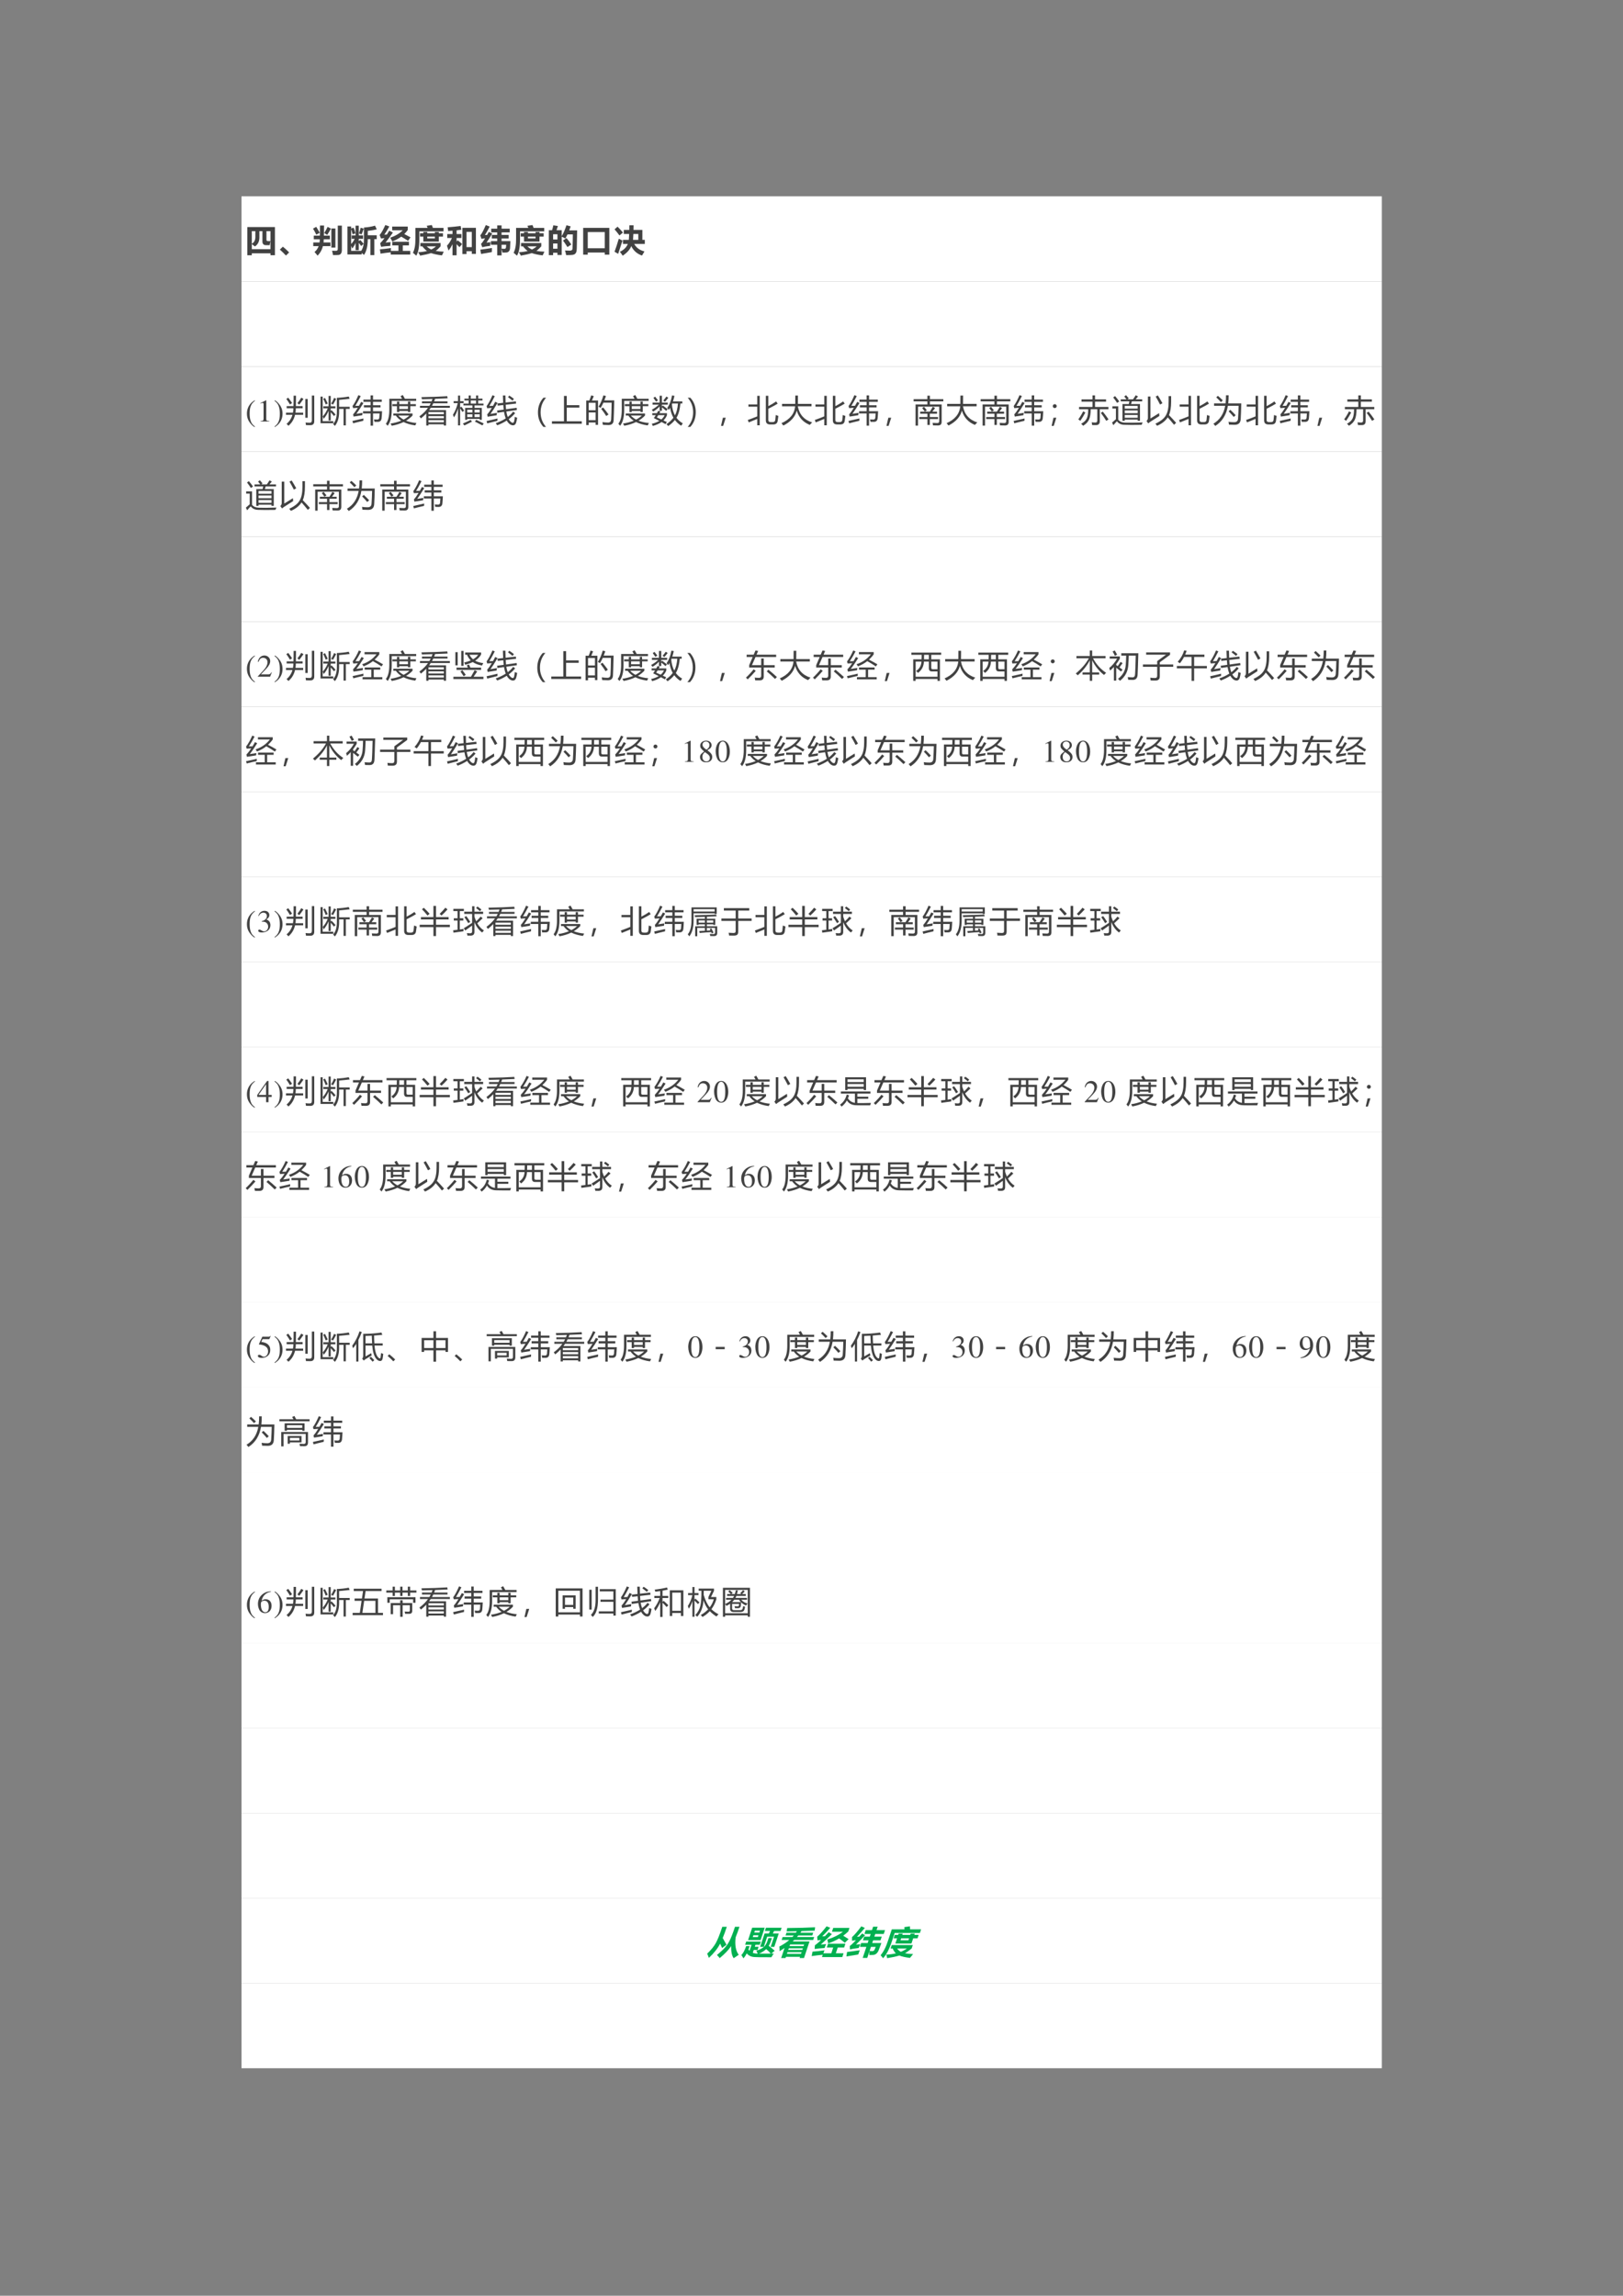<?xml version="1.0" encoding="UTF-8" standalone="no"?>
<!DOCTYPE svg PUBLIC "-//W3C//DTD SVG 1.1//EN" "http://www.w3.org/Graphics/SVG/1.1/DTD/svg11.dtd">
<svg xmlns="http://www.w3.org/2000/svg" xmlns:xlink="http://www.w3.org/1999/xlink" version="1.1" width="595.32pt" height="841.92pt" viewBox="0 0 595.32 841.92">
<rect x="0" y="0" width="595.32" height="841.92" fill="#808080" stroke="none"/>
<g enable-background="new">
<g>
<path transform="matrix(1,0,0,-1,0,841.92)" d="M 88.584 738.7 L 506.854 738.7 L 506.854 769.924 L 88.584 769.924 Z " fill="#ffffff" fill-rule="evenodd"/>
<clipPath id="cp261">
<path transform="matrix(1,0,0,-1,0,841.92)" d="M 0 0 L 595.32 0 L 595.32 841.92 L 0 841.92 Z " fill-rule="evenodd"/>
</clipPath>
<g clip-path="url(#cp261)">
<symbol id="font_106_599">
<path d="M 0 0 L 0 .898 L .879 .898 L .879 .001 L .737 .001 L .737 .062 L .142 .062 L .142 0 L 0 0 M .736 .45 C .725 .409 .717 .366 .711 .321 L .596 .321 C .519 .321 .48 .361 .48 .441 L .48 .767 L .384 .767 L .384 .569 C .384 .44 .337 .344 .242 .28 C .217 .301 .184 .327 .142 .357 L .142 .194 L .737 .194 L .737 .767 L .609 .767 L .609 .496 C .609 .465 .625 .45 .655 .45 L .736 .45 M .255 .58 L .255 .767 L .142 .767 L .142 .366 C .217 .408 .255 .479 .255 .58 Z "/>
</symbol>
<symbol id="font_106_6f9d">
<path d="M .295 .099 L .194 0 C .146 .053 .081 .116 0 .19 L .096 .282 C .153 .238 .219 .177 .295 .099 Z "/>
</symbol>
<symbol id="font_106_4ed">
<path d="M .008 .421 L .208 .421 C .213 .452 .215 .485 .216 .521 L .025 .521 L .025 .638 L .218 .638 L .223 .96 L .353 .96 L .346 .638 L .537 .638 L .537 .521 L .342 .521 C .341 .486 .34 .453 .336 .421 L .555 .421 L .555 .304 L .316 .304 C .286 .185 .229 .084 .146 0 C .119 .036 .086 .075 .048 .116 C .108 .164 .152 .227 .18 .304 L .008 .304 L .008 .421 M .789 .956 L .919 .956 L .919 .185 C .919 .134 .91 .096 .892 .069 C .874 .042 .849 .027 .818 .023 C .787 .02 .726 .018 .636 .019 C .629 .065 .62 .111 .607 .157 C .654 .155 .696 .154 .734 .154 C .771 .154 .789 .175 .789 .216 L .789 .956 M .103 .918 C .133 .872 .17 .809 .214 .729 L .104 .669 C .072 .737 .038 .801 0 .861 L .103 .918 M .466 .917 L .571 .861 C .525 .777 .486 .711 .453 .662 L .356 .721 C .394 .776 .43 .841 .466 .917 M .713 .256 L .584 .256 L .584 .866 L .713 .866 L .713 .256 Z "/>
</symbol>
<symbol id="font_106_76e">
<path d="M .932 .508 L .855 .508 L .855 0 L .73 0 L .73 .508 L .647 .508 C .647 .292 .607 .125 .527 .006 C .5 .032 .476 .054 .455 .071 L .455 .021 L 0 .021 L 0 .912 L .117 .912 L .117 .848 L .197 .872 C .217 .819 .236 .758 .254 .691 L .161 .664 C .15 .717 .135 .773 .117 .833 L .117 .354 C .164 .402 .201 .457 .23 .519 L .133 .519 L .133 .628 L .258 .628 L .258 .938 L .36 .938 L .36 .628 L .496 .628 L .496 .519 L .36 .519 L .36 .445 L .408 .482 C .452 .436 .488 .394 .514 .356 L .434 .29 C .415 .321 .39 .355 .36 .392 L .36 .158 L .258 .158 L .258 .39 C .228 .318 .193 .258 .154 .21 C .143 .24 .13 .269 .117 .296 L .117 .135 L .437 .135 C .495 .222 .524 .334 .524 .473 L .524 .878 C .666 .888 .783 .908 .877 .938 L .933 .82 C .851 .799 .756 .783 .647 .771 L .647 .631 L .932 .631 L .932 .508 M .422 .872 L .517 .843 C .491 .765 .469 .704 .45 .66 L .365 .689 C .393 .768 .412 .828 .422 .872 Z "/>
</symbol>
<symbol id="font_106_995">
<path d="M .149 .634 L .231 .637 C .256 .675 .28 .716 .306 .761 L .423 .702 C .324 .56 .246 .454 .188 .384 C .254 .388 .307 .393 .349 .397 C .343 .351 .341 .312 .341 .278 C .203 .269 .105 .259 .047 .248 L .017 .36 C .06 .401 .106 .455 .155 .524 C .112 .521 .075 .517 .045 .512 L 0 .623 C .061 .696 .12 .802 .18 .941 L .309 .896 C .255 .795 .201 .708 .149 .634 M .896 .892 L .896 .783 C .863 .737 .826 .694 .785 .654 C .851 .62 .918 .586 .984 .55 L .906 .438 C .829 .488 .757 .532 .688 .571 C .605 .51 .51 .459 .404 .419 C .382 .462 .36 .501 .337 .537 C .506 .596 .639 .675 .736 .774 L .4 .774 L .4 .892 L .896 .892 M .403 .409 L .933 .409 L .933 .292 L .738 .292 L .738 .117 L .974 .117 L .974 0 L .353 0 L .353 .072 C .239 .061 .131 .047 .029 .03 L .009 .167 C .115 .175 .232 .188 .361 .208 C .359 .18 .358 .149 .357 .117 L .599 .117 L .599 .292 L .403 .292 L .403 .409 Z "/>
</symbol>
<symbol id="font_106_685">
<path d="M .881 .403 L .881 .298 C .829 .238 .777 .19 .725 .153 C .796 .14 .882 .131 .982 .128 C .963 .09 .944 .051 .925 .01 C .781 .027 .665 .052 .578 .083 C .485 .052 .369 .025 .23 .002 C .214 .038 .193 .075 .167 .11 C .272 .116 .366 .129 .448 .15 C .394 .189 .345 .239 .3 .298 L .237 .298 L .237 .403 L .881 .403 M .204 .525 C .205 .281 .173 .106 .106 0 C .071 .035 .035 .065 0 .092 C .055 .195 .082 .346 .079 .543 L .079 .884 L .468 .884 C .461 .903 .451 .925 .439 .952 L .602 .976 C .613 .946 .625 .915 .637 .884 L .975 .884 L .975 .774 L .204 .774 L .204 .525 M .226 .714 L .332 .714 L .332 .755 L .457 .755 L .457 .714 L .699 .714 L .699 .755 L .824 .755 L .824 .714 L .957 .714 L .957 .608 L .824 .608 L .824 .449 L .332 .449 L .332 .608 L .226 .608 L .226 .714 M .584 .197 C .643 .225 .694 .258 .735 .298 L .438 .298 C .48 .256 .529 .223 .584 .197 M .699 .549 L .699 .608 L .457 .608 L .457 .549 L .699 .549 Z "/>
</symbol>
<symbol id="font_106_578">
<path d="M 0 .305 C .066 .374 .118 .456 .158 .55 L .009 .55 L .009 .676 L .177 .676 L .177 .783 C .131 .779 .085 .775 .038 .772 C .034 .807 .029 .847 .022 .892 C .173 .903 .31 .917 .435 .933 L .458 .813 C .408 .807 .358 .801 .307 .795 L .307 .676 L .461 .676 L .461 .55 L .307 .55 L .307 .438 L .343 .476 C .392 .438 .438 .399 .483 .358 L .399 .259 C .368 .293 .337 .324 .307 .353 L .307 0 L .177 0 L .177 .351 C .14 .277 .098 .21 .051 .15 C .039 .192 .022 .243 0 .305 M .492 .039 L .492 .875 L .922 .875 L .922 .045 L .791 .045 L .791 .13 L .623 .13 L .623 .039 L .492 .039 M .791 .745 L .623 .745 L .623 .26 L .791 .26 L .791 .745 Z "/>
</symbol>
<symbol id="font_106_985">
<path d="M .147 .647 C .169 .648 .193 .65 .217 .651 C .235 .681 .253 .714 .271 .748 L .379 .694 C .318 .592 .258 .496 .197 .407 C .225 .409 .267 .413 .324 .42 L .313 .304 C .19 .289 .107 .274 .062 .26 L .023 .365 C .058 .399 .1 .458 .152 .541 C .094 .536 .055 .531 .037 .526 L 0 .638 C .045 .687 .103 .797 .175 .966 L .298 .917 C .251 .823 .201 .733 .147 .647 M .538 .954 L .677 .954 L .677 .85 L .937 .85 L .937 .732 L .677 .732 L .677 .652 L .903 .652 L .903 .537 L .677 .537 L .677 .455 L .958 .455 C .954 .345 .95 .27 .947 .229 C .944 .188 .932 .156 .913 .133 C .893 .11 .87 .097 .843 .094 C .817 .091 .771 .09 .707 .09 C .699 .129 .688 .169 .677 .21 L .677 0 L .538 0 L .538 .338 L .339 .338 L .339 .455 L .538 .455 L .538 .537 L .366 .537 L .366 .652 L .538 .652 L .538 .732 L .347 .732 L .347 .85 L .538 .85 L .538 .954 M .823 .338 L .677 .338 L .677 .213 C .712 .21 .741 .208 .763 .208 C .782 .208 .796 .213 .806 .224 C .816 .235 .822 .273 .823 .338 M .024 .046 L 0 .182 C .102 .194 .226 .212 .37 .235 C .368 .176 .367 .133 .367 .105 C .268 .09 .153 .07 .024 .046 Z "/>
</symbol>
<symbol id="font_106_8e9">
<path d="M .143 .949 L .288 .927 L .244 .794 L .41 .794 L .41 .604 C .463 .691 .513 .807 .561 .951 L .695 .916 C .681 .873 .666 .83 .649 .789 L .901 .789 L .89 .227 C .889 .167 .883 .124 .875 .1 C .867 .076 .853 .056 .835 .041 C .818 .025 .792 .015 .76 .009 C .728 .004 .659 .001 .551 .001 C .541 .058 .529 .107 .514 .148 C .562 .145 .613 .143 .667 .143 C .683 .143 .697 .144 .708 .148 C .719 .152 .729 .157 .736 .164 C .743 .172 .748 .18 .751 .189 C .754 .198 .756 .238 .757 .309 L .762 .509 C .763 .571 .764 .621 .764 .66 L .594 .66 C .572 .615 .549 .57 .525 .527 C .494 .548 .456 .568 .41 .587 L .41 .006 L .274 .006 L .274 .076 L .136 .076 L .136 0 L 0 0 L 0 .794 L .103 .794 C .122 .858 .135 .91 .143 .949 M .274 .666 L .136 .666 L .136 .499 L .274 .499 L .274 .666 M .136 .204 L .274 .204 L .274 .371 L .136 .371 L .136 .204 M .563 .543 C .61 .487 .661 .419 .715 .339 L .592 .257 C .542 .338 .495 .408 .45 .465 L .563 .543 Z "/>
</symbol>
<symbol id="font_106_54c">
<path d="M 0 0 L 0 .853 L .833 .853 L .833 0 L .687 0 L .687 .069 L .146 .069 L .146 0 L 0 0 M .687 .719 L .146 .719 L .146 .203 L .687 .203 L .687 .719 Z "/>
</symbol>
<symbol id="font_106_4cf">
<path d="M .267 .504 L .455 .504 C .459 .56 .462 .622 .465 .691 L .294 .691 L .294 .82 L .469 .82 L .472 .968 L .605 .968 C .605 .918 .604 .868 .603 .82 L .886 .82 L .886 .504 L .964 .504 L .964 .375 L .626 .375 C .692 .254 .8 .174 .952 .136 C .925 .092 .899 .049 .875 .005 C .719 .057 .605 .157 .532 .305 C .491 .196 .4 .094 .259 0 C .234 .041 .204 .082 .17 .124 C .295 .182 .379 .266 .423 .375 L .267 .375 L .267 .504 M .757 .691 L .599 .691 C .596 .628 .593 .565 .589 .504 L .757 .504 L .757 .691 M .096 .924 C .158 .862 .215 .8 .267 .737 L .157 .644 C .104 .715 .052 .781 0 .84 L .096 .924 M .135 .54 C .167 .522 .207 .503 .253 .481 L .115 .059 C .08 .08 .042 .103 0 .126 C .046 .249 .09 .387 .135 .54 Z "/>
</symbol>
<use xlink:href="#font_106_599" transform="matrix(11.52,0,0,-11.52,90.722,93.614)" fill="#424242"/>
<use xlink:href="#font_106_6f9d" transform="matrix(11.52,0,0,-11.52,102.652,93.716)" fill="#424242"/>
<use xlink:href="#font_106_4ed" transform="matrix(11.52,0,0,-11.52,114.81,93.761)" fill="#424242"/>
<use xlink:href="#font_106_76e" transform="matrix(11.52,0,0,-11.52,127.449,93.558)" fill="#424242"/>
<use xlink:href="#font_106_995" transform="matrix(11.52,0,0,-11.52,139.248,93.367)" fill="#424242"/>
<use xlink:href="#font_106_685" transform="matrix(11.52,0,0,-11.52,151.459,93.772)" fill="#424242"/>
<use xlink:href="#font_106_578" transform="matrix(11.52,0,0,-11.52,163.944,93.626)" fill="#424242"/>
<use xlink:href="#font_106_985" transform="matrix(11.52,0,0,-11.52,176.178,93.659)" fill="#424242"/>
<use xlink:href="#font_106_685" transform="matrix(11.52,0,0,-11.52,188.392,93.772)" fill="#424242"/>
<use xlink:href="#font_106_8e9" transform="matrix(11.52,0,0,-11.52,201.316,93.569)" fill="#424242"/>
<use xlink:href="#font_106_54c" transform="matrix(11.52,0,0,-11.52,213.91,93.389)" fill="#424242"/>
<use xlink:href="#font_106_4cf" transform="matrix(11.52,0,0,-11.52,225.416,93.772)" fill="#424242"/>
</g>
<clipPath id="cp263">
<path transform="matrix(1,0,0,-1,0,841.92)" d="M 0 0 L 595.32 0 L 595.32 841.92 L 0 841.92 Z " fill-rule="evenodd"/>
</clipPath>
<g clip-path="url(#cp263)">
<symbol id="font_108_3">
<path d="M -2147483500 -2147483500 Z "/>
</symbol>
<use xlink:href="#font_108_3" transform="matrix(12,0,0,-12,25769802000,-25769802000)" fill="#424242"/>
</g>
<clipPath id="cp265">
<path transform="matrix(1,0,0,-1,0,841.92)" d="M 0 0 L 595.32 0 L 595.32 841.92 L 0 841.92 Z " fill-rule="evenodd"/>
</clipPath>
<g clip-path="url(#cp265)">
</g>
<path transform="matrix(1,0,0,-1,0,841.92)" d="M 88.584 707.5 L 506.854 707.5 L 506.854 738.7 L 88.584 738.7 Z " fill="#ffffff" fill-rule="evenodd"/>
<clipPath id="cp266">
<path transform="matrix(1,0,0,-1,0,841.92)" d="M 0 0 L 595.32 0 L 595.32 841.92 L 0 841.92 Z " fill-rule="evenodd"/>
</clipPath>
<g clip-path="url(#cp266)">
<use xlink:href="#font_108_3" transform="matrix(12,0,0,-12,25769802000,-25769802000)" fill="#424242"/>
</g>
<clipPath id="cp267">
<path transform="matrix(1,0,0,-1,0,841.92)" d="M 0 0 L 595.32 0 L 595.32 841.92 L 0 841.92 Z " fill-rule="evenodd"/>
</clipPath>
<g clip-path="url(#cp267)">
</g>
<path transform="matrix(1,0,0,-1,0,841.92)" d="M 88.584 676.3 L 506.854 676.3 L 506.854 707.5 L 88.584 707.5 Z " fill="#ffffff" fill-rule="evenodd"/>
<clipPath id="cp268">
<path transform="matrix(1,0,0,-1,0,841.92)" d="M 0 0 L 595.32 0 L 595.32 841.92 L 0 841.92 Z " fill-rule="evenodd"/>
</clipPath>
<g clip-path="url(#cp268)">
<symbol id="font_10d_9">
<path d="M .247 .853 C .173 .804 .143 .779 .106 .733 C .035 .646 0 .546 0 .429 C 0 .301 .037 .204 .125 .102 C .166 .054 .192 .032 .244 0 L .256 .016 C .176 .079 .148 .115 .121 .189 C .097 .256 .086 .331 .086 .432 C .086 .537 .099 .62 .126 .681 C .154 .743 .184 .779 .256 .837 L .247 .853 Z "/>
</symbol>
<symbol id="font_10d_12">
<path d="M .007 0 L .283 0 L .283 .015 C .206 .015 .189 .026 .188 .074 L .188 .674 L .18 .676 L 0 .585 L 0 .571 C .039 .586 .063 .593 .072 .593 C .093 .593 .102 .578 .102 .546 L .102 .093 C .1 .03 .083 .016 .007 .015 L .007 0 Z "/>
</symbol>
<symbol id="font_10d_a">
<path d="M .009 0 C .083 .049 .113 .074 .15 .12 C .221 .207 .256 .307 .256 .424 C .256 .552 .219 .649 .131 .751 C .09 .799 .064 .821 .012 .853 L 0 .837 C .08 .774 .107 .739 .135 .664 C .159 .597 .17 .522 .17 .421 C .17 .316 .157 .234 .13 .173 C .103 .111 .072 .074 0 .016 L .009 0 Z "/>
</symbol>
<use xlink:href="#font_10d_9" transform="matrix(11.52,0,0,-11.52,90.577,156.619)" fill="#424242"/>
<use xlink:href="#font_10d_12" transform="matrix(11.52,0,0,-11.52,95.503,154.58)" fill="#424242"/>
<use xlink:href="#font_10d_a" transform="matrix(11.52,0,0,-11.52,100.682,156.619)" fill="#424242"/>
</g>
<clipPath id="cp270">
<path transform="matrix(1,0,0,-1,0,841.92)" d="M 0 0 L 595.32 0 L 595.32 841.92 L 0 841.92 Z " fill-rule="evenodd"/>
</clipPath>
<g clip-path="url(#cp270)">
<symbol id="font_10f_4ee">
<path d="M 0 .418 L .222 .418 C .23 .462 .235 .508 .236 .558 L .021 .558 L .021 .626 L .238 .626 C .242 .712 .243 .823 .243 .958 L .319 .958 C .319 .828 .317 .718 .315 .626 L .53 .626 L .53 .558 L .314 .558 C .313 .508 .31 .462 .303 .418 L .547 .418 L .547 .35 L .289 .35 C .254 .204 .184 .088 .077 0 C .058 .023 .038 .044 .018 .062 C .109 .136 .172 .232 .206 .35 L 0 .35 L 0 .418 M .824 .962 L .9 .962 L .9 .145 C .9 .061 .859 .019 .776 .019 C .744 .019 .697 .019 .637 .021 C .633 .049 .629 .077 .623 .104 C .673 .098 .716 .096 .753 .096 C .8 .096 .824 .121 .824 .172 L .824 .962 M .616 .853 L .691 .853 L .691 .255 L .616 .255 L .616 .853 M .363 .719 C .413 .779 .454 .839 .486 .896 L .556 .854 C .509 .785 .465 .724 .423 .673 L .363 .719 M .011 .855 L .071 .895 C .115 .839 .156 .782 .194 .724 L .127 .678 C .085 .749 .046 .809 .011 .855 Z "/>
</symbol>
<symbol id="font_10f_78d">
<path d="M .521 .894 C .658 .899 .785 .913 .9 .936 L .927 .863 C .812 .85 .701 .838 .593 .829 L .593 .609 L .929 .609 L .929 .542 L .806 .542 L .806 .017 L .734 .017 L .734 .542 L .593 .542 L .593 .449 C .593 .259 .548 .109 .458 0 C .442 .019 .424 .039 .402 .061 C .482 .152 .521 .283 .521 .452 L .521 .894 M .071 .302 C .138 .376 .191 .462 .229 .559 L .09 .559 L .09 .624 L .257 .624 L .257 .955 L .325 .955 L .325 .624 L .474 .624 L .474 .559 L .325 .559 L .325 .475 L .354 .499 C .394 .459 .436 .413 .48 .361 L .427 .314 C .396 .355 .362 .396 .325 .438 L .325 .172 L .257 .172 L .257 .482 C .221 .392 .169 .306 .102 .226 C .093 .252 .083 .278 .071 .302 M 0 .933 L .069 .933 L .069 .15 L .409 .15 L .409 .085 L 0 .085 L 0 .933 M .34 .71 C .376 .769 .407 .829 .433 .893 L .499 .861 C .471 .807 .438 .746 .398 .678 L .34 .71 M .087 .864 L .144 .891 C .172 .836 .201 .777 .23 .713 L .167 .682 C .136 .758 .109 .819 .087 .864 Z "/>
</symbol>
<symbol id="font_10f_9b6">
<path d="M .337 .459 L .577 .459 L .577 .58 L .364 .58 L .364 .65 L .577 .65 L .577 .76 L .348 .76 L .348 .83 L .577 .83 L .577 .964 L .655 .964 L .655 .83 L .934 .83 L .934 .76 L .655 .76 L .655 .65 L .894 .65 L .894 .58 L .655 .58 L .655 .459 L .943 .459 C .938 .361 .933 .284 .927 .229 C .917 .157 .878 .121 .809 .121 C .779 .121 .743 .121 .701 .122 C .697 .144 .692 .17 .685 .199 C .726 .196 .761 .194 .79 .194 C .828 .194 .85 .214 .854 .252 C .858 .283 .861 .329 .863 .389 L .655 .389 L .655 0 L .577 0 L .577 .389 L .337 .389 L .337 .459 M .126 .377 C .205 .389 .27 .399 .321 .408 C .317 .383 .314 .358 .312 .333 C .217 .319 .125 .305 .036 .289 L .021 .36 C .064 .407 .114 .476 .17 .569 C .117 .566 .067 .562 .021 .558 L .002 .624 C .062 .704 .124 .82 .188 .971 L .263 .941 C .192 .803 .135 .7 .09 .63 C .133 .631 .173 .632 .208 .633 C .23 .671 .253 .712 .277 .757 L .35 .721 C .268 .586 .193 .471 .126 .377 M 0 .15 C .09 .169 .206 .195 .348 .229 C .346 .203 .345 .179 .345 .155 C .209 .123 .101 .097 .021 .075 L 0 .15 Z "/>
</symbol>
<symbol id="font_10f_686">
<path d="M .236 .326 L .236 .391 L .849 .391 L .849 .327 C .79 .264 .721 .208 .642 .162 C .736 .124 .846 .099 .973 .088 L .935 .012 C .789 .032 .666 .068 .563 .119 C .455 .066 .33 .027 .189 .001 C .179 .022 .166 .045 .149 .071 C .278 .091 .391 .122 .489 .162 C .419 .207 .362 .262 .317 .326 L .236 .326 M .207 .689 L .353 .689 L .353 .771 L .427 .771 L .427 .689 L .703 .689 L .703 .772 L .777 .772 L .777 .689 L .955 .689 L .955 .625 L .777 .625 L .777 .438 L .703 .438 L .703 .472 L .427 .472 L .427 .437 L .353 .437 L .353 .625 L .207 .625 L .207 .689 M .467 .944 L .538 .979 C .56 .944 .583 .904 .605 .86 L .965 .86 L .965 .792 L .186 .792 L .186 .498 C .186 .275 .142 .109 .056 0 C .039 .021 .021 .044 0 .066 C .072 .154 .108 .3 .109 .503 L .109 .86 L .515 .86 C .5 .889 .484 .917 .467 .944 M .427 .534 L .703 .534 L .703 .625 L .427 .625 L .427 .534 M .747 .326 L .398 .326 C .445 .275 .5 .232 .565 .197 C .636 .234 .697 .277 .747 .326 Z "/>
</symbol>
<symbol id="font_10f_930">
<path d="M .018 .626 L .315 .626 C .332 .652 .347 .679 .36 .706 L .082 .706 L .082 .769 L .388 .769 C .399 .794 .409 .82 .417 .846 C .301 .842 .189 .839 .079 .837 C .075 .858 .071 .88 .065 .903 C .376 .908 .65 .918 .887 .933 L .898 .866 C .762 .86 .629 .854 .499 .849 C .49 .822 .48 .795 .47 .769 L .895 .769 L .895 .706 L .442 .706 C .429 .679 .415 .652 .4 .626 L .969 .626 L .969 .563 L .361 .563 C .345 .539 .327 .514 .309 .49 L .848 .49 L .848 0 L .777 0 L .777 .038 L .288 .038 L .288 0 L .218 0 L .218 .383 C .167 .328 .11 .276 .047 .226 C .034 .246 .018 .268 0 .292 C .111 .373 .202 .463 .274 .563 L .018 .563 L .018 .626 M .288 .101 L .777 .101 L .777 .17 L .288 .17 L .288 .101 M .777 .428 L .288 .428 L .288 .359 L .777 .359 L .777 .428 M .288 .23 L .777 .23 L .777 .299 L .288 .299 L .288 .23 Z "/>
</symbol>
<symbol id="font_10f_826">
<path d="M .388 .559 L .619 .559 L .619 .637 L .333 .637 L .333 .697 L .5 .697 L .5 .795 L .365 .795 L .365 .855 L .5 .855 L .5 .954 L .566 .954 L .566 .855 L .736 .855 L .736 .954 L .803 .954 L .803 .855 L .94 .855 L .94 .795 L .803 .795 L .803 .697 L .972 .697 L .972 .637 L .686 .637 L .686 .559 L .918 .559 L .918 .18 L .852 .18 L .852 .208 L .454 .208 L .454 .18 L .388 .18 L .388 .559 M 0 .342 C .069 .448 .119 .57 .152 .71 L .021 .71 L .021 .774 L .161 .774 L .161 .951 L .228 .951 L .228 .774 L .339 .774 L .339 .71 L .228 .71 L .228 .57 L .271 .597 C .296 .564 .324 .521 .357 .468 L .298 .432 C .276 .472 .252 .512 .228 .551 L .228 .002 L .161 .002 L .161 .546 C .126 .427 .082 .331 .031 .257 C .023 .284 .012 .312 0 .342 M .564 .177 L .605 .122 C .524 .078 .443 .037 .363 0 C .348 .02 .332 .041 .316 .062 C .399 .097 .482 .135 .564 .177 M .699 .123 L .739 .178 C .821 .141 .901 .103 .979 .063 L .937 .001 C .851 .046 .772 .087 .699 .123 M .566 .697 L .736 .697 L .736 .795 L .566 .795 L .566 .697 M .686 .267 L .852 .267 L .852 .355 L .686 .355 L .686 .267 M .454 .267 L .619 .267 L .619 .355 L .454 .355 L .454 .267 M .852 .5 L .686 .5 L .686 .412 L .852 .412 L .852 .5 M .454 .412 L .619 .412 L .619 .5 L .454 .5 L .454 .412 Z "/>
</symbol>
<symbol id="font_10f_9bf">
<path d="M .291 .067 C .413 .111 .519 .162 .609 .22 C .586 .279 .568 .349 .554 .43 L .346 .4 L .334 .471 L .544 .5 C .539 .546 .535 .594 .532 .646 L .355 .626 L .344 .696 L .528 .717 C .525 .785 .521 .862 .519 .95 L .599 .95 C .6 .866 .602 .791 .605 .726 L .932 .763 L .94 .693 L .608 .655 C .61 .603 .614 .555 .619 .51 L .956 .558 L .965 .488 L .628 .44 C .639 .373 .654 .314 .673 .265 C .742 .317 .8 .374 .846 .436 L .909 .388 C .851 .317 .783 .253 .705 .196 C .73 .151 .76 .117 .795 .093 C .838 .067 .866 .08 .878 .132 C .886 .174 .893 .22 .898 .271 C .928 .257 .953 .248 .974 .242 C .963 .172 .951 .119 .94 .083 C .922 .028 .889 0 .844 0 C .796 0 .752 .02 .712 .059 C .686 .084 .662 .115 .641 .152 C .552 .094 .451 .044 .34 .001 C .328 .019 .312 .041 .291 .067 M .124 .362 C .182 .371 .25 .382 .329 .396 C .325 .371 .322 .346 .32 .32 C .212 .303 .116 .288 .034 .274 L .019 .348 C .064 .396 .113 .465 .167 .555 C .115 .552 .065 .549 .019 .544 L 0 .61 C .061 .693 .123 .809 .187 .958 L .261 .929 C .194 .797 .136 .692 .088 .616 C .127 .618 .166 .619 .206 .621 C .228 .661 .251 .704 .275 .751 L .348 .715 C .268 .577 .194 .46 .124 .362 M 0 .137 C .115 .161 .23 .188 .348 .218 C .346 .192 .345 .167 .345 .144 C .236 .118 .128 .091 .021 .062 L 0 .137 M .681 .898 L .723 .947 C .769 .918 .818 .883 .871 .842 L .824 .785 C .77 .831 .722 .869 .681 .898 Z "/>
</symbol>
<symbol id="font_10f_367">
<path d="M .174 0 C .058 .127 0 .281 0 .461 C 0 .644 .058 .799 .174 .928 L .258 .928 C .143 .796 .085 .641 .085 .462 C .085 .286 .142 .132 .257 0 L .174 0 Z "/>
</symbol>
<symbol id="font_10f_407">
<path d="M 0 .078 L .383 .078 L .383 .885 L .472 .885 L .472 .591 L .873 .591 L .873 .513 L .472 .513 L .472 .078 L .95 .078 L .95 0 L 0 0 L 0 .078 Z "/>
</symbol>
<symbol id="font_10f_919">
<path d="M 0 .784 L .099 .784 C .123 .843 .143 .897 .158 .946 L .24 .923 C .22 .873 .2 .827 .181 .784 L .376 .784 L .376 .007 L .298 .007 L .298 .083 L .078 .083 L .078 0 L 0 0 L 0 .784 M .391 .584 C .452 .681 .504 .802 .546 .946 L .628 .926 C .611 .877 .594 .83 .577 .787 L .892 .787 C .884 .452 .877 .242 .872 .155 C .868 .053 .814 .002 .711 .002 C .652 .002 .591 .004 .53 .008 C .526 .04 .521 .069 .515 .095 L .518 .095 C .583 .086 .642 .081 .696 .081 C .756 .081 .787 .112 .792 .175 C .799 .272 .804 .451 .808 .714 L .546 .714 C .518 .651 .488 .596 .458 .548 C .44 .56 .418 .572 .391 .584 M .078 .156 L .298 .156 L .298 .403 L .078 .403 L .078 .156 M .298 .711 L .078 .711 L .078 .474 L .298 .474 L .298 .711 M .477 .518 L .536 .562 C .608 .476 .666 .402 .709 .34 L .637 .289 C .59 .365 .537 .441 .477 .518 Z "/>
</symbol>
<symbol id="font_10f_783">
<path d="M .644 .974 L .722 .962 C .708 .899 .692 .84 .674 .785 L .973 .785 L .973 .719 L .911 .719 C .895 .527 .853 .375 .786 .263 C .839 .191 .906 .132 .987 .087 C .966 .058 .949 .033 .935 .01 C .855 .061 .789 .122 .736 .193 C .676 .119 .605 .055 .522 0 C .508 .019 .49 .039 .467 .062 C .558 .121 .632 .189 .688 .266 C .636 .357 .601 .462 .584 .581 C .57 .557 .556 .535 .541 .514 C .528 .533 .512 .553 .492 .576 C .568 .685 .618 .817 .644 .974 M .015 .41 L .163 .41 C .177 .435 .191 .46 .205 .486 L .275 .464 C .265 .446 .255 .428 .244 .41 L .483 .41 L .483 .347 C .459 .283 .421 .227 .371 .179 C .407 .162 .443 .145 .48 .128 L .438 .061 C .397 .083 .355 .106 .312 .129 C .238 .076 .145 .035 .033 .004 C .023 .025 .012 .048 0 .072 C .095 .094 .175 .125 .241 .165 C .185 .194 .127 .223 .065 .253 C .086 .283 .106 .314 .126 .346 L .015 .346 L .015 .41 M .025 .746 L .25 .746 L .25 .965 L .322 .965 L .322 .746 L .51 .746 L .51 .682 L .322 .682 L .322 .622 L .352 .655 C .412 .611 .463 .572 .504 .538 L .457 .483 C .421 .517 .376 .555 .322 .598 L .322 .486 L .25 .486 L .25 .623 C .191 .561 .122 .507 .043 .46 C .031 .479 .017 .499 .001 .52 C .083 .564 .158 .618 .227 .682 L .025 .682 L .025 .746 M .833 .719 L .65 .719 C .647 .71 .644 .702 .64 .694 C .651 .556 .684 .438 .737 .34 C .789 .435 .821 .561 .833 .719 M .161 .275 C .207 .255 .255 .233 .304 .21 C .349 .248 .384 .294 .409 .346 L .206 .346 C .191 .322 .176 .298 .161 .275 M .466 .94 L .526 .9 C .491 .854 .455 .81 .419 .771 C .404 .784 .386 .797 .366 .812 C .4 .851 .433 .894 .466 .94 M .051 .897 L .106 .936 C .136 .9 .166 .861 .197 .82 L .137 .777 C .108 .82 .079 .86 .051 .897 Z "/>
</symbol>
<symbol id="font_10f_368">
<path d="M .084 0 L 0 0 C .116 .132 .173 .287 .173 .467 C .173 .643 .116 .797 .001 .928 L .084 .928 C .2 .802 .257 .648 .257 .467 C .257 .284 .2 .128 .084 0 Z "/>
</symbol>
<symbol id="font_10f_36b">
<path d="M .151 .26 L .068 0 L 0 0 L .06 .26 L .151 .26 Z "/>
</symbol>
<symbol id="font_10f_518">
<path d="M .575 .94 L .654 .94 L .654 .61 C .743 .655 .826 .705 .903 .76 L .952 .689 C .882 .645 .783 .591 .654 .527 L .654 .168 C .654 .124 .679 .102 .728 .102 L .796 .102 C .843 .102 .869 .124 .875 .168 C .881 .209 .886 .262 .891 .328 C .919 .316 .947 .306 .974 .297 C .967 .235 .96 .182 .952 .139 C .94 .064 .894 .027 .814 .027 L .709 .027 C .62 .027 .575 .071 .575 .159 L .575 .94 M 0 .169 C .085 .198 .186 .237 .302 .284 L .302 .592 L .021 .592 L .021 .664 L .302 .664 L .302 .938 L .381 .938 L .381 0 L .302 0 L .302 .203 C .239 .177 .149 .14 .031 .092 L 0 .169 Z "/>
</symbol>
<symbol id="font_10f_5dd">
<path d="M 0 .075 C .269 .195 .413 .374 .435 .613 L .018 .613 L .018 .689 L .438 .689 C .44 .777 .44 .865 .44 .954 L .525 .954 C .525 .867 .525 .778 .523 .689 L .956 .689 L .956 .613 L .521 .613 C .568 .353 .719 .182 .977 .099 C .943 .067 .919 .04 .902 .02 C .69 .105 .552 .257 .487 .475 C .436 .278 .294 .119 .061 0 C .048 .018 .027 .043 0 .075 Z "/>
</symbol>
<symbol id="font_10f_527">
<path d="M 0 .842 L .438 .842 L .438 .952 L .519 .952 L .519 .842 L .946 .842 L .946 .772 L .519 .772 L .519 .673 L .893 .673 L .893 .119 C .893 .043 .855 .005 .779 .004 C .736 .003 .683 .004 .618 .007 C .614 .031 .609 .058 .604 .087 C .668 .083 .717 .081 .751 .081 C .794 .081 .815 .1 .815 .138 L .815 .604 L .14 .604 L .14 0 L .062 0 L .062 .673 L .438 .673 L .438 .772 L 0 .772 L 0 .842 M .178 .272 L .439 .272 L .439 .379 L .209 .379 L .209 .443 L .516 .443 C .547 .49 .578 .542 .61 .598 L .683 .558 C .651 .514 .622 .476 .596 .443 L .746 .443 L .746 .379 L .516 .379 L .516 .272 L .777 .272 L .777 .208 L .516 .208 L .516 .021 L .439 .021 L .439 .208 L .178 .208 L .178 .272 M .273 .559 L .331 .598 C .364 .559 .395 .522 .422 .485 L .357 .445 C .331 .483 .303 .521 .273 .559 Z "/>
</symbol>
<symbol id="font_10f_37a">
<path d="M .1 .691 C .117 .691 .132 .685 .145 .673 C .157 .661 .163 .646 .163 .629 C .163 .612 .157 .598 .145 .585 C .133 .573 .118 .567 .1 .567 C .082 .567 .067 .573 .055 .585 C .043 .598 .037 .612 .037 .629 C .037 .646 .043 .661 .056 .673 C .068 .685 .083 .691 .1 .691 M .151 .26 L .068 0 L 0 0 L .06 .26 L .151 .26 Z "/>
</symbol>
<symbol id="font_10f_ad8">
<path d="M .023 .6 L .451 .6 L .451 .767 L .102 .767 L .102 .84 L .451 .84 L .451 .967 L .532 .967 L .532 .84 L .883 .84 L .883 .767 L .532 .767 L .532 .6 L .959 .6 L .959 .526 L .684 .526 L .684 .147 C .684 .065 .646 .023 .569 .022 C .531 .022 .488 .022 .44 .023 C .437 .053 .432 .082 .426 .11 C .472 .105 .512 .103 .545 .103 C .584 .103 .604 .125 .604 .169 L .604 .526 L .395 .526 C .393 .384 .376 .278 .345 .207 C .313 .128 .249 .059 .153 0 C .134 .024 .113 .046 .09 .064 C .183 .115 .243 .173 .271 .24 C .299 .299 .314 .394 .315 .526 L .023 .526 L .023 .6 M .717 .41 L .779 .45 C .843 .372 .904 .29 .962 .204 L .89 .157 C .839 .241 .781 .326 .717 .41 M .154 .459 L .224 .423 C .175 .33 .122 .242 .064 .158 C .046 .173 .024 .189 0 .205 C .057 .283 .108 .367 .154 .459 Z "/>
</symbol>
<symbol id="font_10f_b33">
<path d="M .332 .674 L .533 .674 L .552 .759 L .276 .759 L .276 .823 L .46 .823 C .445 .845 .421 .875 .389 .914 L .445 .956 C .479 .92 .508 .886 .532 .856 L .488 .823 L .667 .823 C .696 .862 .724 .906 .753 .953 L .827 .915 C .806 .888 .781 .858 .752 .823 L .96 .823 L .96 .759 L .631 .759 L .606 .674 L .889 .674 L .889 .142 L .816 .142 L .816 .178 L .404 .178 L .404 .142 L .332 .142 L .332 .674 M .406 .082 L .643 .079 L .974 .087 C .963 .062 .952 .036 .941 .012 L .616 .009 L .399 .013 C .29 .013 .209 .051 .156 .125 C .137 .11 .099 .068 .042 0 L 0 .083 C .042 .121 .083 .157 .123 .191 L .123 .53 L .01 .53 L .01 .602 L .197 .602 L .197 .174 C .244 .116 .314 .085 .406 .082 M .404 .237 L .816 .237 L .816 .325 L .404 .325 L .404 .237 M .404 .383 L .816 .383 L .816 .47 L .404 .47 L .404 .383 M .816 .614 L .404 .614 L .404 .527 L .816 .527 L .816 .614 M .096 .927 C .141 .875 .185 .818 .229 .757 L .16 .71 C .117 .778 .075 .836 .036 .884 L .096 .927 Z "/>
</symbol>
<symbol id="font_10f_459">
<path d="M .704 .944 L .784 .944 L .784 .769 C .784 .589 .761 .446 .715 .34 C .796 .257 .872 .174 .943 .094 L .876 .032 C .809 .115 .743 .194 .676 .268 C .601 .154 .488 .064 .337 0 C .322 .02 .304 .043 .284 .067 C .448 .143 .559 .23 .615 .33 C .676 .428 .705 .575 .704 .771 L .704 .944 M .401 .403 C .403 .361 .406 .33 .409 .311 C .253 .212 .156 .15 .117 .125 C .096 .11 .075 .094 .056 .076 L 0 .153 C .031 .181 .046 .214 .045 .252 L .045 .931 L .125 .931 L .125 .232 C .197 .275 .289 .332 .401 .403 M .361 .967 C .405 .898 .453 .815 .507 .719 L .431 .676 C .38 .776 .334 .861 .292 .93 L .361 .967 Z "/>
</symbol>
<symbol id="font_10f_41e">
<path d="M .021 .717 L .387 .717 C .397 .797 .401 .883 .401 .976 L .485 .976 C .485 .879 .481 .793 .472 .717 L .887 .717 C .883 .516 .877 .35 .869 .219 C .863 .097 .798 .036 .676 .036 C .625 .036 .565 .038 .495 .041 C .493 .066 .488 .097 .48 .132 C .542 .123 .602 .119 .661 .119 C .739 .119 .78 .158 .784 .234 C .793 .362 .799 .497 .802 .641 L .461 .641 C .413 .354 .279 .14 .06 0 C .041 .023 .021 .047 0 .072 C .202 .192 .328 .381 .375 .641 L .021 .641 L .021 .717 M .484 .465 L .538 .513 C .601 .455 .657 .398 .708 .342 L .647 .287 C .597 .346 .543 .406 .484 .465 M .09 .91 L .143 .959 C .197 .912 .249 .864 .299 .814 L .239 .759 C .191 .812 .141 .862 .09 .91 Z "/>
</symbol>
<use xlink:href="#font_10f_4ee" transform="matrix(11.52,0,0,-11.52,104.9,156.149)" fill="#424242"/>
<use xlink:href="#font_10f_78d" transform="matrix(11.52,0,0,-11.52,117.564,156.194)" fill="#424242"/>
<use xlink:href="#font_10f_9b6" transform="matrix(11.52,0,0,-11.52,129.281,156.104)" fill="#424242"/>
<use xlink:href="#font_10f_686" transform="matrix(11.52,0,0,-11.52,141.541,156.149)" fill="#424242"/>
<use xlink:href="#font_10f_930" transform="matrix(11.52,0,0,-11.52,153.842,156.048)" fill="#424242"/>
<use xlink:href="#font_10f_826" transform="matrix(11.52,0,0,-11.52,166.147,156.026)" fill="#424242"/>
<use xlink:href="#font_10f_9bf" transform="matrix(11.52,0,0,-11.52,178.482,155.981)" fill="#424242"/>
<use xlink:href="#font_10f_367" transform="matrix(11.52,0,0,-11.52,197.32,156.56)" fill="#424242"/>
<use xlink:href="#font_10f_407" transform="matrix(11.52,0,0,-11.52,202.453,155.396)" fill="#424242"/>
<use xlink:href="#font_10f_919" transform="matrix(11.52,0,0,-11.52,215.036,155.902)" fill="#424242"/>
<use xlink:href="#font_10f_686" transform="matrix(11.52,0,0,-11.52,226.812,156.149)" fill="#424242"/>
<use xlink:href="#font_10f_783" transform="matrix(11.52,0,0,-11.52,239.08,156.251)" fill="#424242"/>
<use xlink:href="#font_10f_368" transform="matrix(11.52,0,0,-11.52,252.248,156.56)" fill="#424242"/>
<use xlink:href="#font_10f_36b" transform="matrix(11.52,0,0,-11.52,264.471,156.183)" fill="#424242"/>
<use xlink:href="#font_10f_518" transform="matrix(11.52,0,0,-11.52,274.284,155.969)" fill="#424242"/>
<use xlink:href="#font_10f_5dd" transform="matrix(11.52,0,0,-11.52,286.644,156.059)" fill="#424242"/>
<use xlink:href="#font_10f_518" transform="matrix(11.52,0,0,-11.52,298.867,155.969)" fill="#424242"/>
<use xlink:href="#font_10f_9b6" transform="matrix(11.52,0,0,-11.52,311.228,156.104)" fill="#424242"/>
<use xlink:href="#font_10f_36b" transform="matrix(11.52,0,0,-11.52,325.158,156.183)" fill="#424242"/>
<use xlink:href="#font_10f_527" transform="matrix(11.52,0,0,-11.52,335.117,156.082)" fill="#424242"/>
<use xlink:href="#font_10f_5dd" transform="matrix(11.52,0,0,-11.52,347.216,156.059)" fill="#424242"/>
<use xlink:href="#font_10f_527" transform="matrix(11.52,0,0,-11.52,359.701,156.082)" fill="#424242"/>
<use xlink:href="#font_10f_9b6" transform="matrix(11.52,0,0,-11.52,371.8,156.104)" fill="#424242"/>
<use xlink:href="#font_10f_37a" transform="matrix(11.52,0,0,-11.52,385.73,156.183)" fill="#424242"/>
<use xlink:href="#font_10f_ad8" transform="matrix(11.52,0,0,-11.52,395.532,156.149)" fill="#424242"/>
<use xlink:href="#font_10f_b33" transform="matrix(11.52,0,0,-11.52,407.904,155.936)" fill="#424242"/>
<use xlink:href="#font_10f_459" transform="matrix(11.52,0,0,-11.52,420.543,156.149)" fill="#424242"/>
<use xlink:href="#font_10f_518" transform="matrix(11.52,0,0,-11.52,432.476,155.969)" fill="#424242"/>
<use xlink:href="#font_10f_41e" transform="matrix(11.52,0,0,-11.52,445.084,156.206)" fill="#424242"/>
<use xlink:href="#font_10f_518" transform="matrix(11.52,0,0,-11.52,457.06,155.969)" fill="#424242"/>
<use xlink:href="#font_10f_9b6" transform="matrix(11.52,0,0,-11.52,469.42,156.104)" fill="#424242"/>
<use xlink:href="#font_10f_36b" transform="matrix(11.52,0,0,-11.52,483.235,156.183)" fill="#424242"/>
<use xlink:href="#font_10f_ad8" transform="matrix(11.52,0,0,-11.52,493.037,156.149)" fill="#424242"/>
</g>
<clipPath id="cp272">
<path transform="matrix(1,0,0,-1,0,841.92)" d="M 0 0 L 595.32 0 L 595.32 841.92 L 0 841.92 Z " fill-rule="evenodd"/>
</clipPath>
<g clip-path="url(#cp272)">
</g>
<path transform="matrix(1,0,0,-1,0,841.92)" d="M 88.584 645.1 L 506.854 645.1 L 506.854 676.3 L 88.584 676.3 Z " fill="#ffffff" fill-rule="evenodd"/>
<clipPath id="cp273">
<path transform="matrix(1,0,0,-1,0,841.92)" d="M 0 0 L 595.32 0 L 595.32 841.92 L 0 841.92 Z " fill-rule="evenodd"/>
</clipPath>
<g clip-path="url(#cp273)">
<use xlink:href="#font_10f_b33" transform="matrix(11.52,0,0,-11.52,90.181,187.136)" fill="#424242"/>
<use xlink:href="#font_10f_459" transform="matrix(11.52,0,0,-11.52,102.821,187.349)" fill="#424242"/>
<use xlink:href="#font_10f_527" transform="matrix(11.52,0,0,-11.52,114.9,187.282)" fill="#424242"/>
<use xlink:href="#font_10f_41e" transform="matrix(11.52,0,0,-11.52,127.247,187.406)" fill="#424242"/>
<use xlink:href="#font_10f_527" transform="matrix(11.52,0,0,-11.52,139.484,187.282)" fill="#424242"/>
<use xlink:href="#font_10f_9b6" transform="matrix(11.52,0,0,-11.52,151.583,187.304)" fill="#424242"/>
</g>
<clipPath id="cp274">
<path transform="matrix(1,0,0,-1,0,841.92)" d="M 0 0 L 595.32 0 L 595.32 841.92 L 0 841.92 Z " fill-rule="evenodd"/>
</clipPath>
<g clip-path="url(#cp274)">
<use xlink:href="#font_108_3" transform="matrix(12,0,0,-12,25769802000,-25769802000)" fill="#424242"/>
</g>
<path transform="matrix(1,0,0,-1,0,841.92)" d="M 88.584 613.9 L 506.854 613.9 L 506.854 645.1 L 88.584 645.1 Z " fill="#ffffff" fill-rule="evenodd"/>
<clipPath id="cp275">
<path transform="matrix(1,0,0,-1,0,841.92)" d="M 0 0 L 595.32 0 L 595.32 841.92 L 0 841.92 Z " fill-rule="evenodd"/>
</clipPath>
<g clip-path="url(#cp275)">
<use xlink:href="#font_108_3" transform="matrix(12,0,0,-12,25769802000,-25769802000)" fill="#424242"/>
</g>
<clipPath id="cp276">
<path transform="matrix(1,0,0,-1,0,841.92)" d="M 0 0 L 595.32 0 L 595.32 841.92 L 0 841.92 Z " fill-rule="evenodd"/>
</clipPath>
<g clip-path="url(#cp276)">
</g>
<path transform="matrix(1,0,0,-1,0,841.92)" d="M 88.584 582.7 L 506.854 582.7 L 506.854 613.9 L 88.584 613.9 Z " fill="#ffffff" fill-rule="evenodd"/>
<clipPath id="cp277">
<path transform="matrix(1,0,0,-1,0,841.92)" d="M 0 0 L 595.32 0 L 595.32 841.92 L 0 841.92 Z " fill-rule="evenodd"/>
</clipPath>
<g clip-path="url(#cp277)">
<symbol id="font_10d_13">
<path d="M .445 .137 L .432 .142 C .395 .084 .384 .077 .337 .076 L .098 .076 L .266 .252 C .355 .345 .394 .421 .394 .499 C .394 .599 .313 .676 .209 .676 C .154 .676 .102 .654 .065 .614 C .033 .58 .018 .548 .001 .477 L .022 .472 C .062 .57 .097 .602 .167 .602 C .252 .602 .308 .545 .308 .461 C .308 .382 .262 .29 .178 .201 L 0 .012 L 0 0 L .39 0 L .445 .137 Z "/>
</symbol>
<use xlink:href="#font_10d_9" transform="matrix(11.52,0,0,-11.52,90.577,250.219)" fill="#424242"/>
<use xlink:href="#font_10d_13" transform="matrix(11.52,0,0,-11.52,94.57,248.18)" fill="#424242"/>
<use xlink:href="#font_10d_a" transform="matrix(11.52,0,0,-11.52,100.682,250.219)" fill="#424242"/>
</g>
<clipPath id="cp278">
<path transform="matrix(1,0,0,-1,0,841.92)" d="M 0 0 L 595.32 0 L 595.32 841.92 L 0 841.92 Z " fill-rule="evenodd"/>
</clipPath>
<g clip-path="url(#cp278)">
<symbol id="font_10f_9c6">
<path d="M .379 .798 L .379 .868 L .85 .868 L .85 .797 C .807 .736 .757 .68 .7 .627 C .798 .577 .887 .527 .968 .479 L .918 .412 C .835 .469 .744 .525 .645 .58 C .568 .517 .469 .461 .349 .414 C .336 .438 .32 .46 .302 .481 C .491 .543 .644 .649 .76 .798 L .379 .798 M .316 .07 L .595 .07 L .595 .309 L .383 .309 L .383 .379 L .879 .379 L .879 .309 L .672 .309 L .672 .07 L .945 .07 L .945 0 L .316 0 L .316 .07 M .119 .332 C .183 .34 .253 .351 .329 .363 C .325 .336 .322 .312 .32 .291 C .24 .28 .143 .265 .029 .245 L .012 .317 C .062 .369 .114 .435 .166 .514 C .103 .51 .054 .507 .02 .504 L .001 .57 C .072 .665 .138 .781 .198 .919 L .272 .89 C .212 .773 .151 .669 .089 .576 C .13 .577 .17 .578 .208 .579 C .233 .62 .258 .665 .284 .713 L .356 .677 C .272 .541 .193 .426 .119 .332 M 0 .105 C .135 .133 .25 .158 .343 .182 C .341 .155 .34 .131 .34 .109 C .251 .091 .146 .066 .022 .033 L 0 .105 Z "/>
</symbol>
<symbol id="font_10f_97a">
<path d="M .375 .773 L .375 .845 L .883 .845 L .883 .782 C .84 .705 .777 .639 .693 .584 C .764 .545 .85 .519 .952 .507 C .937 .478 .924 .452 .911 .43 C .793 .45 .695 .487 .616 .541 C .547 .506 .467 .478 .376 .455 C .368 .477 .357 .501 .343 .526 C .422 .545 .492 .567 .553 .593 C .501 .643 .461 .703 .434 .773 L .375 .773 M 0 .072 L .559 .072 C .605 .151 .644 .221 .676 .281 L .758 .242 C .715 .179 .677 .122 .643 .072 L .957 .072 L .957 0 L 0 0 L 0 .072 M .1 .363 L .461 .363 C .451 .386 .439 .41 .427 .435 L .497 .462 C .512 .43 .527 .397 .542 .363 L .883 .363 L .883 .291 L .1 .291 L .1 .363 M .25 .895 L .324 .895 L .324 .42 L .25 .42 L .25 .895 M .063 .855 L .137 .855 L .137 .436 L .063 .436 L .063 .855 M .789 .773 L .513 .773 C .541 .716 .578 .668 .627 .629 C .7 .67 .754 .718 .789 .773 M .224 .243 L .288 .281 C .317 .242 .352 .192 .395 .133 L .326 .09 C .289 .147 .255 .198 .224 .243 Z "/>
</symbol>
<symbol id="font_10f_411">
<path d="M .102 .41 L .102 .484 L .213 .744 L .021 .744 L .021 .818 L .245 .818 L .303 .952 L .387 .935 L .336 .818 L .961 .818 L .961 .744 L .304 .744 L .19 .484 L .484 .484 L .484 .698 L .566 .698 L .566 .484 L .915 .484 L .915 .41 L .566 .41 L .566 .122 C .566 .041 .524 0 .439 0 C .396 0 .348 0 .293 .001 C .289 .026 .284 .056 .278 .089 C .321 .083 .368 .08 .417 .08 C .462 .08 .484 .103 .484 .149 L .484 .41 L .102 .41 M .244 .352 L .31 .302 C .235 .215 .151 .125 .056 .032 C .039 .05 .02 .069 0 .087 C .087 .169 .168 .257 .244 .352 M .661 .286 L .716 .34 C .806 .266 .896 .188 .985 .106 L .925 .045 C .836 .133 .748 .213 .661 .286 Z "/>
</symbol>
<symbol id="font_10f_a7c">
<path d="M 0 .9 L .949 .9 L .949 .83 L .634 .83 L .634 .686 L .91 .686 L .91 0 L .832 0 L .832 .061 L .137 .061 L .137 0 L .059 0 L .059 .686 L .325 .686 C .326 .732 .327 .78 .328 .83 L 0 .83 L 0 .9 M .681 .371 L .832 .371 L .832 .615 L .634 .615 L .634 .42 C .634 .387 .649 .371 .681 .371 M .403 .686 L .557 .686 L .557 .83 L .405 .83 C .405 .778 .404 .73 .403 .686 M .832 .131 L .832 .301 L .651 .301 C .588 .301 .557 .337 .557 .408 L .557 .615 L .4 .615 C .394 .463 .331 .342 .211 .254 C .195 .274 .175 .295 .152 .316 C .258 .385 .314 .485 .322 .615 L .137 .615 L .137 .131 L .832 .131 Z "/>
</symbol>
<symbol id="font_10f_7ce">
<path d="M .966 .257 C .949 .24 .927 .217 .899 .188 C .742 .31 .616 .465 .522 .655 L .522 .269 L .746 .269 L .746 .2 L .522 .2 L .522 0 L .446 0 L .446 .2 L .215 .2 L .215 .269 L .446 .269 L .446 .655 C .363 .49 .236 .33 .064 .177 C .039 .201 .018 .22 0 .235 C .185 .387 .324 .548 .416 .718 L .021 .718 L .021 .79 L .446 .79 L .446 .966 L .522 .966 L .522 .79 L .947 .79 L .947 .718 L .55 .718 C .654 .523 .792 .369 .966 .257 Z "/>
</symbol>
<symbol id="font_10f_4ec">
<path d="M .383 .876 L .926 .876 C .916 .535 .909 .313 .903 .209 C .901 .087 .849 .027 .747 .028 C .714 .028 .666 .029 .604 .031 C .599 .062 .594 .091 .588 .119 C .65 .113 .701 .11 .738 .11 C .792 .108 .82 .143 .822 .214 C .829 .316 .836 .512 .843 .801 L .621 .801 C .617 .674 .612 .572 .606 .494 C .592 .293 .504 .128 .342 0 C .325 .02 .304 .041 .279 .062 C .43 .179 .512 .325 .524 .5 C .532 .586 .537 .687 .539 .801 L .383 .801 L .383 .876 M .014 .706 L .014 .776 L .337 .776 L .337 .704 C .301 .642 .262 .584 .222 .531 L .222 .5 C .237 .489 .253 .478 .269 .467 C .301 .51 .331 .555 .359 .602 L .424 .561 C .396 .52 .363 .476 .325 .427 C .357 .403 .39 .379 .423 .354 L .373 .295 C .323 .336 .273 .376 .222 .417 L .222 .005 L .147 .005 L .147 .441 C .109 .399 .069 .36 .026 .324 C .019 .35 .01 .378 0 .408 C .094 .482 .177 .581 .25 .706 L .014 .706 M .106 .932 L .175 .966 C .199 .927 .224 .883 .251 .832 L .179 .795 C .155 .847 .131 .893 .106 .932 Z "/>
</symbol>
<symbol id="font_10f_5ff">
<path d="M 0 .512 L .454 .512 L .454 .619 L .734 .823 L .103 .823 L .103 .896 L .864 .896 L .864 .82 L .537 .581 L .537 .512 L .965 .512 L .965 .438 L .537 .438 L .537 .131 C .537 .044 .492 0 .4 0 C .37 0 .319 .001 .246 .002 C .243 .028 .24 .058 .234 .091 C .282 .085 .332 .082 .385 .081 C .431 .081 .454 .104 .454 .151 L .454 .438 L 0 .438 L 0 .512 Z "/>
</symbol>
<symbol id="font_10f_520">
<path d="M 0 .474 L .469 .474 L .469 .763 L .23 .763 C .192 .689 .147 .621 .097 .56 C .077 .576 .054 .592 .028 .609 C .124 .715 .193 .836 .235 .972 L .312 .957 C .298 .915 .282 .875 .265 .837 L .878 .837 L .878 .763 L .551 .763 L .551 .474 L .957 .474 L .957 .399 L .551 .399 L .551 0 L .469 0 L .469 .399 L 0 .399 L 0 .474 Z "/>
</symbol>
<use xlink:href="#font_10f_4ee" transform="matrix(11.52,0,0,-11.52,104.9,249.749)" fill="#424242"/>
<use xlink:href="#font_10f_78d" transform="matrix(11.52,0,0,-11.52,117.564,249.794)" fill="#424242"/>
<use xlink:href="#font_10f_9c6" transform="matrix(11.52,0,0,-11.52,129.349,249.142)" fill="#424242"/>
<use xlink:href="#font_10f_686" transform="matrix(11.52,0,0,-11.52,141.541,249.749)" fill="#424242"/>
<use xlink:href="#font_10f_930" transform="matrix(11.52,0,0,-11.52,153.842,249.648)" fill="#424242"/>
<use xlink:href="#font_10f_97a" transform="matrix(11.52,0,0,-11.52,166.304,249.029)" fill="#424242"/>
<use xlink:href="#font_10f_9bf" transform="matrix(11.52,0,0,-11.52,178.482,249.581)" fill="#424242"/>
<use xlink:href="#font_10f_367" transform="matrix(11.52,0,0,-11.52,197.078,250.16)" fill="#424242"/>
<use xlink:href="#font_10f_407" transform="matrix(11.52,0,0,-11.52,202.211,248.996)" fill="#424242"/>
<use xlink:href="#font_10f_919" transform="matrix(11.52,0,0,-11.52,214.794,249.502)" fill="#424242"/>
<use xlink:href="#font_10f_686" transform="matrix(11.52,0,0,-11.52,226.57,249.749)" fill="#424242"/>
<use xlink:href="#font_10f_783" transform="matrix(11.52,0,0,-11.52,238.838,249.851)" fill="#424242"/>
<use xlink:href="#font_10f_368" transform="matrix(11.52,0,0,-11.52,252.121,250.16)" fill="#424242"/>
<use xlink:href="#font_10f_36b" transform="matrix(11.52,0,0,-11.52,264.102,249.783)" fill="#424242"/>
<use xlink:href="#font_10f_411" transform="matrix(11.52,0,0,-11.52,273.628,249.513)" fill="#424242"/>
<use xlink:href="#font_10f_5dd" transform="matrix(11.52,0,0,-11.52,286.034,249.659)" fill="#424242"/>
<use xlink:href="#font_10f_411" transform="matrix(11.52,0,0,-11.52,298.212,249.513)" fill="#424242"/>
<use xlink:href="#font_10f_9c6" transform="matrix(11.52,0,0,-11.52,310.685,249.142)" fill="#424242"/>
<use xlink:href="#font_10f_36b" transform="matrix(11.52,0,0,-11.52,324.548,249.783)" fill="#424242"/>
<use xlink:href="#font_10f_a7c" transform="matrix(11.52,0,0,-11.52,334.287,249.704)" fill="#424242"/>
<use xlink:href="#font_10f_5dd" transform="matrix(11.52,0,0,-11.52,346.479,249.659)" fill="#424242"/>
<use xlink:href="#font_10f_a7c" transform="matrix(11.52,0,0,-11.52,358.871,249.704)" fill="#424242"/>
<use xlink:href="#font_10f_9c6" transform="matrix(11.52,0,0,-11.52,371.13,249.142)" fill="#424242"/>
<use xlink:href="#font_10f_37a" transform="matrix(11.52,0,0,-11.52,384.993,249.783)" fill="#424242"/>
<use xlink:href="#font_10f_7ce" transform="matrix(11.52,0,0,-11.52,394.598,249.693)" fill="#424242"/>
<use xlink:href="#font_10f_4ec" transform="matrix(11.52,0,0,-11.52,406.88,249.671)" fill="#424242"/>
<use xlink:href="#font_10f_5ff" transform="matrix(11.52,0,0,-11.52,419.226,249.581)" fill="#424242"/>
<use xlink:href="#font_10f_520" transform="matrix(11.52,0,0,-11.52,431.666,249.704)" fill="#424242"/>
<use xlink:href="#font_10f_9bf" transform="matrix(11.52,0,0,-11.52,443.891,249.581)" fill="#424242"/>
<use xlink:href="#font_10f_459" transform="matrix(11.52,0,0,-11.52,456.497,249.749)" fill="#424242"/>
<use xlink:href="#font_10f_411" transform="matrix(11.52,0,0,-11.52,468.385,249.513)" fill="#424242"/>
<use xlink:href="#font_10f_41e" transform="matrix(11.52,0,0,-11.52,480.923,249.806)" fill="#424242"/>
<use xlink:href="#font_10f_411" transform="matrix(11.52,0,0,-11.52,492.969,249.513)" fill="#424242"/>
</g>
<clipPath id="cp279">
<path transform="matrix(1,0,0,-1,0,841.92)" d="M 0 0 L 595.32 0 L 595.32 841.92 L 0 841.92 Z " fill-rule="evenodd"/>
</clipPath>
<g clip-path="url(#cp279)">
</g>
<path transform="matrix(1,0,0,-1,0,841.92)" d="M 88.584 551.47 L 506.854 551.47 L 506.854 582.694 L 88.584 582.694 Z " fill="#ffffff" fill-rule="evenodd"/>
<clipPath id="cp280">
<path transform="matrix(1,0,0,-1,0,841.92)" d="M 0 0 L 595.32 0 L 595.32 841.92 L 0 841.92 Z " fill-rule="evenodd"/>
</clipPath>
<g clip-path="url(#cp280)">
<use xlink:href="#font_10f_9c6" transform="matrix(11.52,0,0,-11.52,90.249,280.372)" fill="#424242"/>
<use xlink:href="#font_10f_36b" transform="matrix(11.52,0,0,-11.52,103.996,281.013)" fill="#424242"/>
<use xlink:href="#font_10f_7ce" transform="matrix(11.52,0,0,-11.52,114.788,280.923)" fill="#424242"/>
<use xlink:href="#font_10f_4ec" transform="matrix(11.52,0,0,-11.52,126.954,280.901)" fill="#424242"/>
<use xlink:href="#font_10f_5ff" transform="matrix(11.52,0,0,-11.52,139.416,280.811)" fill="#424242"/>
<use xlink:href="#font_10f_520" transform="matrix(11.52,0,0,-11.52,151.741,280.934)" fill="#424242"/>
<use xlink:href="#font_10f_9bf" transform="matrix(11.52,0,0,-11.52,163.966,280.811)" fill="#424242"/>
<use xlink:href="#font_10f_459" transform="matrix(11.52,0,0,-11.52,176.572,280.979)" fill="#424242"/>
<use xlink:href="#font_10f_a7c" transform="matrix(11.52,0,0,-11.52,188.674,280.934)" fill="#424242"/>
<use xlink:href="#font_10f_41e" transform="matrix(11.52,0,0,-11.52,201.113,281.036)" fill="#424242"/>
<use xlink:href="#font_10f_a7c" transform="matrix(11.52,0,0,-11.52,213.257,280.934)" fill="#424242"/>
<use xlink:href="#font_10f_9c6" transform="matrix(11.52,0,0,-11.52,225.517,280.372)" fill="#424242"/>
<use xlink:href="#font_10f_37a" transform="matrix(11.52,0,0,-11.52,239.264,281.013)" fill="#424242"/>
</g>
<clipPath id="cp281">
<path transform="matrix(1,0,0,-1,0,841.92)" d="M 0 0 L 595.32 0 L 595.32 841.92 L 0 841.92 Z " fill-rule="evenodd"/>
</clipPath>
<g clip-path="url(#cp281)">
<symbol id="font_10d_19">
<path d="M .234 .385 C .334 .439 .368 .48 .368 .548 C .368 .631 .297 .69 .196 .69 C .087 .69 .006 .623 .006 .532 C .006 .467 .025 .438 .13 .346 C .021 .263 0 .234 0 .165 C 0 .067 .078 0 .192 0 C .312 0 .389 .066 .389 .169 C .389 .246 .355 .294 .234 .385 M .216 .282 C .289 .23 .313 .194 .313 .138 C .313 .073 .268 .028 .203 .028 C .127 .028 .076 .086 .076 .172 C .076 .237 .097 .278 .156 .326 L .216 .282 M .205 .403 C .116 .461 .08 .507 .08 .563 C .08 .621 .125 .662 .188 .662 C .256 .662 .299 .618 .299 .549 C .299 .488 .273 .448 .205 .403 Z "/>
</symbol>
<symbol id="font_10d_11">
<path d="M .23 .69 C .175 .69 .133 .674 .096 .638 C .038 .582 0 .467 0 .35 C 0 .24 .033 .124 .08 .068 C .117 .024 .168 0 .226 0 C .277 0 .32 .017 .356 .052 C .414 .107 .452 .223 .452 .344 C .452 .549 .361 .69 .23 .69 M .227 .664 C .311 .664 .356 .551 .356 .342 C .356 .133 .312 .026 .226 .026 C .14 .026 .096 .133 .096 .341 C .096 .554 .141 .664 .227 .664 Z "/>
</symbol>
<use xlink:href="#font_10d_12" transform="matrix(11.52,0,0,-11.52,251.169,279.41)" fill="#424242"/>
<use xlink:href="#font_10d_19" transform="matrix(11.52,0,0,-11.52,256.767,279.571)" fill="#424242"/>
<use xlink:href="#font_10d_11" transform="matrix(11.52,0,0,-11.52,262.504,279.571)" fill="#424242"/>
</g>
<clipPath id="cp282">
<path transform="matrix(1,0,0,-1,0,841.92)" d="M 0 0 L 595.32 0 L 595.32 841.92 L 0 841.92 Z " fill-rule="evenodd"/>
</clipPath>
<g clip-path="url(#cp282)">
<use xlink:href="#font_10f_686" transform="matrix(11.52,0,0,-11.52,271.558,280.979)" fill="#424242"/>
<use xlink:href="#font_10f_9c6" transform="matrix(11.52,0,0,-11.52,283.949,280.372)" fill="#424242"/>
<use xlink:href="#font_10f_9bf" transform="matrix(11.52,0,0,-11.52,296.265,280.811)" fill="#424242"/>
<use xlink:href="#font_10f_459" transform="matrix(11.52,0,0,-11.52,308.87,280.979)" fill="#424242"/>
<use xlink:href="#font_10f_411" transform="matrix(11.52,0,0,-11.52,320.759,280.743)" fill="#424242"/>
<use xlink:href="#font_10f_41e" transform="matrix(11.52,0,0,-11.52,333.296,281.036)" fill="#424242"/>
<use xlink:href="#font_10f_a7c" transform="matrix(11.52,0,0,-11.52,345.556,280.934)" fill="#424242"/>
<use xlink:href="#font_10f_9c6" transform="matrix(11.52,0,0,-11.52,357.7,280.372)" fill="#424242"/>
<use xlink:href="#font_10f_36b" transform="matrix(11.52,0,0,-11.52,371.563,281.013)" fill="#424242"/>
</g>
<clipPath id="cp283">
<path transform="matrix(1,0,0,-1,0,841.92)" d="M 0 0 L 595.32 0 L 595.32 841.92 L 0 841.92 Z " fill-rule="evenodd"/>
</clipPath>
<g clip-path="url(#cp283)">
<use xlink:href="#font_10d_12" transform="matrix(11.52,0,0,-11.52,383.429,279.41)" fill="#424242"/>
<use xlink:href="#font_10d_19" transform="matrix(11.52,0,0,-11.52,388.915,279.571)" fill="#424242"/>
<use xlink:href="#font_10d_11" transform="matrix(11.52,0,0,-11.52,394.666,279.571)" fill="#424242"/>
</g>
<clipPath id="cp284">
<path transform="matrix(1,0,0,-1,0,841.92)" d="M 0 0 L 595.32 0 L 595.32 841.92 L 0 841.92 Z " fill-rule="evenodd"/>
</clipPath>
<g clip-path="url(#cp284)">
<use xlink:href="#font_10f_686" transform="matrix(11.52,0,0,-11.52,403.697,280.979)" fill="#424242"/>
<use xlink:href="#font_10f_9c6" transform="matrix(11.52,0,0,-11.52,416.204,280.372)" fill="#424242"/>
<use xlink:href="#font_10f_9bf" transform="matrix(11.52,0,0,-11.52,428.405,280.811)" fill="#424242"/>
<use xlink:href="#font_10f_459" transform="matrix(11.52,0,0,-11.52,441.126,280.979)" fill="#424242"/>
<use xlink:href="#font_10f_a7c" transform="matrix(11.52,0,0,-11.52,453.112,280.934)" fill="#424242"/>
<use xlink:href="#font_10f_41e" transform="matrix(11.52,0,0,-11.52,465.552,281.036)" fill="#424242"/>
<use xlink:href="#font_10f_411" transform="matrix(11.52,0,0,-11.52,477.482,280.743)" fill="#424242"/>
<use xlink:href="#font_10f_9c6" transform="matrix(11.52,0,0,-11.52,489.955,280.372)" fill="#424242"/>
</g>
<clipPath id="cp285">
<path transform="matrix(1,0,0,-1,0,841.92)" d="M 0 0 L 595.32 0 L 595.32 841.92 L 0 841.92 Z " fill-rule="evenodd"/>
</clipPath>
<g clip-path="url(#cp285)">
<use xlink:href="#font_108_3" transform="matrix(12,0,0,-12,25769802000,-25769802000)" fill="#424242"/>
</g>
<path transform="matrix(1,0,0,-1,0,841.92)" d="M 88.584 520.27 L 506.854 520.27 L 506.854 551.47 L 88.584 551.47 Z " fill="#ffffff" fill-rule="evenodd"/>
<clipPath id="cp286">
<path transform="matrix(1,0,0,-1,0,841.92)" d="M 0 0 L 595.32 0 L 595.32 841.92 L 0 841.92 Z " fill-rule="evenodd"/>
</clipPath>
<g clip-path="url(#cp286)">
<use xlink:href="#font_108_3" transform="matrix(12,0,0,-12,25769802000,-25769802000)" fill="#424242"/>
</g>
<clipPath id="cp287">
<path transform="matrix(1,0,0,-1,0,841.92)" d="M 0 0 L 595.32 0 L 595.32 841.92 L 0 841.92 Z " fill-rule="evenodd"/>
</clipPath>
<g clip-path="url(#cp287)">
</g>
<path transform="matrix(1,0,0,-1,0,841.92)" d="M 88.584 489.07 L 506.854 489.07 L 506.854 520.27 L 88.584 520.27 Z " fill="#ffffff" fill-rule="evenodd"/>
<clipPath id="cp288">
<path transform="matrix(1,0,0,-1,0,841.92)" d="M 0 0 L 595.32 0 L 595.32 841.92 L 0 841.92 Z " fill-rule="evenodd"/>
</clipPath>
<g clip-path="url(#cp288)">
<symbol id="font_10d_14">
<path d="M .11 .344 C .169 .344 .192 .342 .215 .333 C .278 .31 .316 .254 .316 .185 C .316 .1 .26 .036 .186 .036 C .158 .036 .138 .043 .101 .067 C .072 .085 .055 .092 .038 .092 C .015 .092 0 .078 0 .057 C 0 .022 .043 0 .113 0 C .189 0 .268 .026 .316 .067 C .363 .108 .388 .166 .388 .233 C .388 .285 .372 .331 .344 .362 C .323 .384 .304 .396 .261 .415 C .329 .462 .354 .499 .354 .553 C .354 .635 .291 .69 .198 .69 C .148 .69 .104 .673 .068 .641 C .038 .613 .023 .588 .002 .528 L .017 .524 C .057 .598 .102 .63 .165 .63 C .231 .63 .275 .587 .275 .523 C .275 .487 .26 .452 .235 .426 C .205 .396 .177 .381 .109 .357 L .11 .344 Z "/>
</symbol>
<use xlink:href="#font_10d_9" transform="matrix(11.52,0,0,-11.52,90.577,343.849)" fill="#424242"/>
<use xlink:href="#font_10d_14" transform="matrix(11.52,0,0,-11.52,94.72,341.971)" fill="#424242"/>
<use xlink:href="#font_10d_a" transform="matrix(11.52,0,0,-11.52,100.682,343.849)" fill="#424242"/>
</g>
<clipPath id="cp289">
<path transform="matrix(1,0,0,-1,0,841.92)" d="M 0 0 L 595.32 0 L 595.32 841.92 L 0 841.92 Z " fill-rule="evenodd"/>
</clipPath>
<g clip-path="url(#cp289)">
<symbol id="font_10f_521">
<path d="M 0 .36 L .438 .36 L .438 .53 L .04 .53 L .04 .604 L .438 .604 L .438 .959 L .521 .959 L .521 .604 L .922 .604 L .922 .53 L .521 .53 L .521 .36 L .961 .36 L .961 .286 L .521 .286 L .521 0 L .438 0 L .438 .286 L 0 .286 L 0 .36 M .637 .708 C .694 .761 .755 .826 .818 .903 L .887 .849 C .824 .778 .76 .713 .695 .653 L .637 .708 M .074 .854 L .132 .901 C .192 .844 .254 .781 .317 .711 L .25 .653 C .183 .737 .124 .803 .074 .854 Z "/>
</symbol>
<symbol id="font_10f_8f1">
<path d="M .336 .233 C .421 .285 .51 .343 .603 .406 L .603 .69 L .353 .69 L .353 .761 L .603 .761 L .603 .935 L .677 .935 L .677 .761 L .954 .761 L .954 .69 L .677 .69 L .677 .604 C .693 .55 .712 .501 .734 .455 C .79 .51 .837 .56 .875 .606 L .938 .553 C .885 .5 .828 .446 .767 .392 C .824 .294 .894 .218 .979 .164 C .975 .158 .966 .148 .953 .134 C .939 .119 .929 .107 .923 .099 C .816 .176 .734 .287 .677 .432 L .677 .116 C .677 .039 .636 0 .556 0 C .524 0 .49 0 .453 .001 C .449 .026 .444 .052 .438 .081 C .476 .076 .511 .074 .542 .074 C .582 .074 .603 .094 .603 .134 L .603 .32 C .535 .273 .463 .221 .385 .163 L .336 .233 M 0 .17 C .044 .174 .09 .18 .139 .186 L .139 .481 L .019 .481 L .019 .552 L .139 .552 L .139 .781 L .006 .781 L .006 .852 L .34 .852 L .34 .781 L .21 .781 L .21 .552 L .323 .552 L .323 .481 L .21 .481 L .21 .195 C .249 .201 .289 .207 .331 .213 C .328 .187 .327 .162 .326 .138 C .204 .122 .099 .107 .01 .094 L 0 .17 M .357 .586 L .417 .622 C .459 .567 .501 .506 .543 .438 L .48 .396 C .436 .472 .395 .535 .357 .586 M .729 .877 L .772 .926 C .819 .895 .861 .864 .899 .831 L .853 .777 C .814 .813 .773 .846 .729 .877 Z "/>
</symbol>
<symbol id="font_10f_64b">
<path d="M .282 .561 L .545 .561 L .545 .622 C .451 .619 .348 .616 .234 .612 C .231 .63 .227 .649 .221 .671 C .531 .678 .758 .686 .904 .694 L .92 .638 C .835 .633 .731 .629 .608 .624 L .608 .561 L .876 .561 L .876 .363 L .812 .363 L .812 .383 L .608 .383 L .608 .32 L .938 .32 L .938 .108 C .938 .042 .905 .009 .839 .009 C .806 .009 .766 .009 .717 .011 C .714 .029 .709 .051 .702 .078 C .748 .074 .786 .072 .818 .072 C .854 .072 .871 .089 .871 .122 L .871 .268 L .608 .268 L .608 .181 C .646 .183 .684 .185 .721 .188 C .714 .202 .706 .217 .698 .232 L .751 .257 C .774 .215 .798 .169 .821 .12 L .764 .094 C .758 .107 .752 .121 .746 .134 C .637 .129 .514 .12 .379 .107 L .367 .17 C .427 .172 .486 .174 .545 .178 L .545 .268 L .303 .268 L .303 .004 L .236 .004 L .236 .32 L .545 .32 L .545 .383 L .347 .383 L .347 .363 L .282 .363 L .282 .561 M .186 .501 C .186 .28 .14 .113 .049 0 C .034 .023 .018 .045 0 .065 C .079 .157 .119 .306 .118 .515 L .118 .922 L .922 .922 L .922 .714 L .855 .714 L .855 .733 L .186 .733 L .186 .501 M .855 .79 L .855 .865 L .186 .865 L .186 .79 L .855 .79 M .812 .508 L .608 .508 L .608 .436 L .812 .436 L .812 .508 M .347 .436 L .545 .436 L .545 .508 L .347 .508 L .347 .436 Z "/>
</symbol>
<symbol id="font_10f_439">
<path d="M 0 .544 L .454 .544 L .454 .796 L .078 .796 L .078 .873 L .887 .873 L .887 .796 L .536 .796 L .536 .544 L .961 .544 L .961 .467 L .536 .467 L .536 .132 C .536 .088 .528 .056 .512 .036 C .493 .013 .459 .001 .409 0 C .38 0 .325 0 .244 .001 C .241 .031 .236 .061 .229 .09 C .302 .085 .353 .082 .382 .082 C .411 .082 .431 .088 .44 .099 C .45 .108 .454 .128 .454 .16 L .454 .467 L 0 .467 L 0 .544 Z "/>
</symbol>
<use xlink:href="#font_10f_4ee" transform="matrix(11.52,0,0,-11.52,104.9,343.379)" fill="#424242"/>
<use xlink:href="#font_10f_78d" transform="matrix(11.52,0,0,-11.52,117.564,343.424)" fill="#424242"/>
<use xlink:href="#font_10f_527" transform="matrix(11.52,0,0,-11.52,129.416,343.312)" fill="#424242"/>
<use xlink:href="#font_10f_518" transform="matrix(11.52,0,0,-11.52,141.619,343.199)" fill="#424242"/>
<use xlink:href="#font_10f_521" transform="matrix(11.52,0,0,-11.52,153.932,343.289)" fill="#424242"/>
<use xlink:href="#font_10f_8f1" transform="matrix(11.52,0,0,-11.52,166.226,343.121)" fill="#424242"/>
<use xlink:href="#font_10f_930" transform="matrix(11.52,0,0,-11.52,178.426,343.278)" fill="#424242"/>
<use xlink:href="#font_10f_9b6" transform="matrix(11.52,0,0,-11.52,190.798,343.334)" fill="#424242"/>
<use xlink:href="#font_10f_686" transform="matrix(11.52,0,0,-11.52,203.057,343.379)" fill="#424242"/>
<use xlink:href="#font_10f_36b" transform="matrix(11.52,0,0,-11.52,216.962,343.413)" fill="#424242"/>
<use xlink:href="#font_10f_518" transform="matrix(11.52,0,0,-11.52,227.72,343.199)" fill="#424242"/>
<use xlink:href="#font_10f_9b6" transform="matrix(11.52,0,0,-11.52,239.965,343.334)" fill="#424242"/>
<use xlink:href="#font_10f_64b" transform="matrix(11.52,0,0,-11.52,252.27,343.391)" fill="#424242"/>
<use xlink:href="#font_10f_439" transform="matrix(11.52,0,0,-11.52,264.617,343.109)" fill="#424242"/>
<use xlink:href="#font_10f_518" transform="matrix(11.52,0,0,-11.52,276.887,343.199)" fill="#424242"/>
<use xlink:href="#font_10f_521" transform="matrix(11.52,0,0,-11.52,289.2,343.289)" fill="#424242"/>
<use xlink:href="#font_10f_8f1" transform="matrix(11.52,0,0,-11.52,301.493,343.121)" fill="#424242"/>
<use xlink:href="#font_10f_36b" transform="matrix(11.52,0,0,-11.52,315.412,343.413)" fill="#424242"/>
<use xlink:href="#font_10f_527" transform="matrix(11.52,0,0,-11.52,326.201,343.312)" fill="#424242"/>
<use xlink:href="#font_10f_9b6" transform="matrix(11.52,0,0,-11.52,338.415,343.334)" fill="#424242"/>
<use xlink:href="#font_10f_64b" transform="matrix(11.52,0,0,-11.52,350.604,343.391)" fill="#424242"/>
<use xlink:href="#font_10f_439" transform="matrix(11.52,0,0,-11.52,363.066,343.109)" fill="#424242"/>
<use xlink:href="#font_10f_527" transform="matrix(11.52,0,0,-11.52,375.368,343.312)" fill="#424242"/>
<use xlink:href="#font_10f_521" transform="matrix(11.52,0,0,-11.52,387.65,343.289)" fill="#424242"/>
<use xlink:href="#font_10f_8f1" transform="matrix(11.52,0,0,-11.52,399.828,343.121)" fill="#424242"/>
</g>
<clipPath id="cp290">
<path transform="matrix(1,0,0,-1,0,841.92)" d="M 0 0 L 595.32 0 L 595.32 841.92 L 0 841.92 Z " fill-rule="evenodd"/>
</clipPath>
<g clip-path="url(#cp290)">
<use xlink:href="#font_108_3" transform="matrix(12,0,0,-12,25769802000,-25769802000)" fill="#424242"/>
</g>
<clipPath id="cp291">
<path transform="matrix(1,0,0,-1,0,841.92)" d="M 0 0 L 595.32 0 L 595.32 841.92 L 0 841.92 Z " fill-rule="evenodd"/>
</clipPath>
<g clip-path="url(#cp291)">
</g>
<path transform="matrix(1,0,0,-1,0,841.92)" d="M 88.584 457.87 L 506.854 457.87 L 506.854 489.07 L 88.584 489.07 Z " fill="#ffffff" fill-rule="evenodd"/>
<clipPath id="cp292">
<path transform="matrix(1,0,0,-1,0,841.92)" d="M 0 0 L 595.32 0 L 595.32 841.92 L 0 841.92 Z " fill-rule="evenodd"/>
</clipPath>
<g clip-path="url(#cp292)">
<use xlink:href="#font_108_3" transform="matrix(12,0,0,-12,25769802000,-25769802000)" fill="#424242"/>
</g>
<clipPath id="cp293">
<path transform="matrix(1,0,0,-1,0,841.92)" d="M 0 0 L 595.32 0 L 595.32 841.92 L 0 841.92 Z " fill-rule="evenodd"/>
</clipPath>
<g clip-path="url(#cp293)">
</g>
<path transform="matrix(1,0,0,-1,0,841.92)" d="M 88.584 426.67 L 506.854 426.67 L 506.854 457.87 L 88.584 457.87 Z " fill="#ffffff" fill-rule="evenodd"/>
<clipPath id="cp294">
<path transform="matrix(1,0,0,-1,0,841.92)" d="M 0 0 L 595.32 0 L 595.32 841.92 L 0 841.92 Z " fill-rule="evenodd"/>
</clipPath>
<g clip-path="url(#cp294)">
<symbol id="font_10d_15">
<path d="M .46 .231 L .358 .231 L .358 .676 L .314 .676 L 0 .231 L 0 .167 L .281 .167 L .281 0 L .358 0 L .358 .167 L .46 .167 L .46 .231 M .28 .231 L .04 .231 L .28 .574 L .28 .231 Z "/>
</symbol>
<use xlink:href="#font_10d_9" transform="matrix(11.52,0,0,-11.52,90.577,406.249)" fill="#424242"/>
<use xlink:href="#font_10d_15" transform="matrix(11.52,0,0,-11.52,94.362,404.21)" fill="#424242"/>
<use xlink:href="#font_10d_a" transform="matrix(11.52,0,0,-11.52,100.682,406.249)" fill="#424242"/>
</g>
<clipPath id="cp295">
<path transform="matrix(1,0,0,-1,0,841.92)" d="M 0 0 L 595.32 0 L 595.32 841.92 L 0 841.92 Z " fill-rule="evenodd"/>
</clipPath>
<g clip-path="url(#cp295)">
<use xlink:href="#font_10f_4ee" transform="matrix(11.52,0,0,-11.52,104.9,405.779)" fill="#424242"/>
<use xlink:href="#font_10f_78d" transform="matrix(11.52,0,0,-11.52,117.564,405.824)" fill="#424242"/>
<use xlink:href="#font_10f_411" transform="matrix(11.52,0,0,-11.52,129.225,405.543)" fill="#424242"/>
<use xlink:href="#font_10f_a7c" transform="matrix(11.52,0,0,-11.52,141.788,405.734)" fill="#424242"/>
<use xlink:href="#font_10f_521" transform="matrix(11.52,0,0,-11.52,153.932,405.689)" fill="#424242"/>
<use xlink:href="#font_10f_8f1" transform="matrix(11.52,0,0,-11.52,166.226,405.521)" fill="#424242"/>
<use xlink:href="#font_10f_930" transform="matrix(11.52,0,0,-11.52,178.426,405.678)" fill="#424242"/>
<use xlink:href="#font_10f_9c6" transform="matrix(11.52,0,0,-11.52,190.865,405.172)" fill="#424242"/>
<use xlink:href="#font_10f_686" transform="matrix(11.52,0,0,-11.52,203.057,405.779)" fill="#424242"/>
<use xlink:href="#font_10f_36b" transform="matrix(11.52,0,0,-11.52,216.962,405.813)" fill="#424242"/>
<use xlink:href="#font_10f_a7c" transform="matrix(11.52,0,0,-11.52,227.889,405.734)" fill="#424242"/>
<use xlink:href="#font_10f_9c6" transform="matrix(11.52,0,0,-11.52,240.033,405.172)" fill="#424242"/>
</g>
<clipPath id="cp296">
<path transform="matrix(1,0,0,-1,0,841.92)" d="M 0 0 L 595.32 0 L 595.32 841.92 L 0 841.92 Z " fill-rule="evenodd"/>
</clipPath>
<g clip-path="url(#cp296)">
<use xlink:href="#font_10d_13" transform="matrix(11.52,0,0,-11.52,255.876,404.21)" fill="#424242"/>
<use xlink:href="#font_10d_11" transform="matrix(11.52,0,0,-11.52,261.926,404.371)" fill="#424242"/>
</g>
<clipPath id="cp297">
<path transform="matrix(1,0,0,-1,0,841.92)" d="M 0 0 L 595.32 0 L 595.32 841.92 L 0 841.92 Z " fill-rule="evenodd"/>
</clipPath>
<g clip-path="url(#cp297)">
<symbol id="font_10f_7a9">
<path d="M .163 .933 L .827 .933 L .827 .525 L .753 .525 L .753 .564 L .237 .564 L .237 .525 L .163 .525 L .163 .933 M .212 .382 L .286 .359 C .276 .325 .264 .293 .25 .262 C .3 .182 .374 .134 .472 .118 L .472 .412 L .026 .412 L .026 .48 L .966 .48 L .966 .412 L .55 .412 L .55 .314 L .897 .314 L .897 .248 L .55 .248 L .55 .112 C .675 .11 .82 .111 .984 .116 C .974 .088 .965 .062 .957 .039 C .766 .038 .618 .039 .516 .042 C .378 .044 .278 .095 .217 .195 C .173 .115 .116 .05 .048 0 C .035 .02 .019 .041 0 .063 C .105 .134 .175 .24 .212 .382 M .237 .631 L .753 .631 L .753 .717 L .237 .717 L .237 .631 M .753 .866 L .237 .866 L .237 .781 L .753 .781 L .753 .866 Z "/>
</symbol>
<use xlink:href="#font_10f_686" transform="matrix(11.52,0,0,-11.52,271.197,405.779)" fill="#424242"/>
<use xlink:href="#font_10f_459" transform="matrix(11.52,0,0,-11.52,284.042,405.779)" fill="#424242"/>
<use xlink:href="#font_10f_411" transform="matrix(11.52,0,0,-11.52,295.815,405.543)" fill="#424242"/>
<use xlink:href="#font_10f_7a9" transform="matrix(11.52,0,0,-11.52,308.142,405.813)" fill="#424242"/>
<use xlink:href="#font_10f_411" transform="matrix(11.52,0,0,-11.52,320.514,405.543)" fill="#424242"/>
<use xlink:href="#font_10f_521" transform="matrix(11.52,0,0,-11.52,332.872,405.689)" fill="#424242"/>
<use xlink:href="#font_10f_8f1" transform="matrix(11.52,0,0,-11.52,345.165,405.521)" fill="#424242"/>
<use xlink:href="#font_10f_36b" transform="matrix(11.52,0,0,-11.52,358.969,405.813)" fill="#424242"/>
<use xlink:href="#font_10f_a7c" transform="matrix(11.52,0,0,-11.52,369.895,405.734)" fill="#424242"/>
<use xlink:href="#font_10f_9c6" transform="matrix(11.52,0,0,-11.52,382.039,405.172)" fill="#424242"/>
</g>
<clipPath id="cp298">
<path transform="matrix(1,0,0,-1,0,841.92)" d="M 0 0 L 595.32 0 L 595.32 841.92 L 0 841.92 Z " fill-rule="evenodd"/>
</clipPath>
<g clip-path="url(#cp298)">
<use xlink:href="#font_10d_13" transform="matrix(11.52,0,0,-11.52,397.856,404.21)" fill="#424242"/>
<use xlink:href="#font_10d_11" transform="matrix(11.52,0,0,-11.52,403.906,404.371)" fill="#424242"/>
</g>
<clipPath id="cp299">
<path transform="matrix(1,0,0,-1,0,841.92)" d="M 0 0 L 595.32 0 L 595.32 841.92 L 0 841.92 Z " fill-rule="evenodd"/>
</clipPath>
<g clip-path="url(#cp299)">
<use xlink:href="#font_10f_686" transform="matrix(11.52,0,0,-11.52,413.178,405.779)" fill="#424242"/>
<use xlink:href="#font_10f_459" transform="matrix(11.52,0,0,-11.52,426.022,405.779)" fill="#424242"/>
<use xlink:href="#font_10f_a7c" transform="matrix(11.52,0,0,-11.52,438.124,405.734)" fill="#424242"/>
<use xlink:href="#font_10f_7a9" transform="matrix(11.52,0,0,-11.52,450.122,405.813)" fill="#424242"/>
<use xlink:href="#font_10f_a7c" transform="matrix(11.52,0,0,-11.52,462.707,405.734)" fill="#424242"/>
<use xlink:href="#font_10f_521" transform="matrix(11.52,0,0,-11.52,474.852,405.689)" fill="#424242"/>
<use xlink:href="#font_10f_8f1" transform="matrix(11.52,0,0,-11.52,487.145,405.521)" fill="#424242"/>
<use xlink:href="#font_10f_37a" transform="matrix(11.52,0,0,-11.52,500.949,405.813)" fill="#424242"/>
</g>
<clipPath id="cp300">
<path transform="matrix(1,0,0,-1,0,841.92)" d="M 0 0 L 595.32 0 L 595.32 841.92 L 0 841.92 Z " fill-rule="evenodd"/>
</clipPath>
<g clip-path="url(#cp300)">
</g>
<path transform="matrix(1,0,0,-1,0,841.92)" d="M 88.584 395.45 L 506.854 395.45 L 506.854 426.674 L 88.584 426.674 Z " fill="#ffffff" fill-rule="evenodd"/>
<clipPath id="cp301">
<path transform="matrix(1,0,0,-1,0,841.92)" d="M 0 0 L 595.32 0 L 595.32 841.92 L 0 841.92 Z " fill-rule="evenodd"/>
</clipPath>
<g clip-path="url(#cp301)">
<use xlink:href="#font_10f_411" transform="matrix(11.52,0,0,-11.52,90.125,436.743)" fill="#424242"/>
<use xlink:href="#font_10f_9c6" transform="matrix(11.52,0,0,-11.52,102.489,436.372)" fill="#424242"/>
</g>
<clipPath id="cp302">
<path transform="matrix(1,0,0,-1,0,841.92)" d="M 0 0 L 595.32 0 L 595.32 841.92 L 0 841.92 Z " fill-rule="evenodd"/>
</clipPath>
<g clip-path="url(#cp302)">
<symbol id="font_10d_17">
<path d="M .412 .698 C .298 .688 .24 .669 .167 .618 C .059 .541 0 .427 0 .293 C 0 .206 .027 .118 .07 .068 C .108 .024 .162 0 .224 0 C .348 0 .434 .095 .434 .233 C .434 .362 .362 .442 .245 .442 C .201 .442 .181 .435 .118 .397 C .145 .548 .257 .656 .414 .682 L .412 .698 M .208 .396 C .295 .396 .344 .324 .344 .199 C .344 .089 .305 .028 .235 .028 C .147 .028 .093 .122 .093 .277 C .093 .328 .101 .356 .121 .371 C .142 .387 .173 .396 .208 .396 Z "/>
</symbol>
<use xlink:href="#font_10d_12" transform="matrix(11.52,0,0,-11.52,118.899,435.41)" fill="#424242"/>
<use xlink:href="#font_10d_17" transform="matrix(11.52,0,0,-11.52,124.132,435.571)" fill="#424242"/>
<use xlink:href="#font_10d_11" transform="matrix(11.52,0,0,-11.52,130.136,435.571)" fill="#424242"/>
</g>
<clipPath id="cp303">
<path transform="matrix(1,0,0,-1,0,841.92)" d="M 0 0 L 595.32 0 L 595.32 841.92 L 0 841.92 Z " fill-rule="evenodd"/>
</clipPath>
<g clip-path="url(#cp303)">
<use xlink:href="#font_10f_686" transform="matrix(11.52,0,0,-11.52,139.287,436.979)" fill="#424242"/>
<use xlink:href="#font_10f_459" transform="matrix(11.52,0,0,-11.52,152.017,436.979)" fill="#424242"/>
<use xlink:href="#font_10f_411" transform="matrix(11.52,0,0,-11.52,163.905,436.743)" fill="#424242"/>
<use xlink:href="#font_10f_7a9" transform="matrix(11.52,0,0,-11.52,176.117,437.013)" fill="#424242"/>
<use xlink:href="#font_10f_a7c" transform="matrix(11.52,0,0,-11.52,188.702,436.934)" fill="#424242"/>
<use xlink:href="#font_10f_521" transform="matrix(11.52,0,0,-11.52,200.962,436.889)" fill="#424242"/>
<use xlink:href="#font_10f_8f1" transform="matrix(11.52,0,0,-11.52,213.14,436.721)" fill="#424242"/>
<use xlink:href="#font_10f_36b" transform="matrix(11.52,0,0,-11.52,227.059,437.013)" fill="#424242"/>
<use xlink:href="#font_10f_411" transform="matrix(11.52,0,0,-11.52,237.656,436.743)" fill="#424242"/>
<use xlink:href="#font_10f_9c6" transform="matrix(11.52,0,0,-11.52,250.014,436.372)" fill="#424242"/>
</g>
<clipPath id="cp304">
<path transform="matrix(1,0,0,-1,0,841.92)" d="M 0 0 L 595.32 0 L 595.32 841.92 L 0 841.92 Z " fill-rule="evenodd"/>
</clipPath>
<g clip-path="url(#cp304)">
<use xlink:href="#font_10d_12" transform="matrix(11.52,0,0,-11.52,266.529,435.41)" fill="#424242"/>
<use xlink:href="#font_10d_17" transform="matrix(11.52,0,0,-11.52,271.874,435.571)" fill="#424242"/>
<use xlink:href="#font_10d_11" transform="matrix(11.52,0,0,-11.52,277.864,435.571)" fill="#424242"/>
</g>
<clipPath id="cp305">
<path transform="matrix(1,0,0,-1,0,841.92)" d="M 0 0 L 595.32 0 L 595.32 841.92 L 0 841.92 Z " fill-rule="evenodd"/>
</clipPath>
<g clip-path="url(#cp305)">
<use xlink:href="#font_10f_686" transform="matrix(11.52,0,0,-11.52,286.918,436.979)" fill="#424242"/>
<use xlink:href="#font_10f_459" transform="matrix(11.52,0,0,-11.52,299.762,436.979)" fill="#424242"/>
<use xlink:href="#font_10f_a7c" transform="matrix(11.52,0,0,-11.52,311.864,436.934)" fill="#424242"/>
<use xlink:href="#font_10f_7a9" transform="matrix(11.52,0,0,-11.52,323.862,437.013)" fill="#424242"/>
<use xlink:href="#font_10f_411" transform="matrix(11.52,0,0,-11.52,336.234,436.743)" fill="#424242"/>
<use xlink:href="#font_10f_521" transform="matrix(11.52,0,0,-11.52,348.592,436.889)" fill="#424242"/>
<use xlink:href="#font_10f_8f1" transform="matrix(11.52,0,0,-11.52,360.885,436.721)" fill="#424242"/>
</g>
<clipPath id="cp306">
<path transform="matrix(1,0,0,-1,0,841.92)" d="M 0 0 L 595.32 0 L 595.32 841.92 L 0 841.92 Z " fill-rule="evenodd"/>
</clipPath>
<g clip-path="url(#cp306)">
<use xlink:href="#font_108_3" transform="matrix(12,0,0,-12,25769802000,-25769802000)" fill="#424242"/>
</g>
<path transform="matrix(1,0,0,-1,0,841.92)" d="M 88.584 364.25 L 506.854 364.25 L 506.854 395.45 L 88.584 395.45 Z " fill="#ffffff" fill-rule="evenodd"/>
<clipPath id="cp307">
<path transform="matrix(1,0,0,-1,0,841.92)" d="M 0 0 L 595.32 0 L 595.32 841.92 L 0 841.92 Z " fill-rule="evenodd"/>
</clipPath>
<g clip-path="url(#cp307)">
<use xlink:href="#font_108_3" transform="matrix(12,0,0,-12,25769802000,-25769802000)" fill="#424242"/>
</g>
<clipPath id="cp308">
<path transform="matrix(1,0,0,-1,0,841.92)" d="M 0 0 L 595.32 0 L 595.32 841.92 L 0 841.92 Z " fill-rule="evenodd"/>
</clipPath>
<g clip-path="url(#cp308)">
</g>
<path transform="matrix(1,0,0,-1,0,841.92)" d="M 88.584 333.05 L 506.854 333.05 L 506.854 364.25 L 88.584 364.25 Z " fill="#ffffff" fill-rule="evenodd"/>
<clipPath id="cp309">
<path transform="matrix(1,0,0,-1,0,841.92)" d="M 0 0 L 595.32 0 L 595.32 841.92 L 0 841.92 Z " fill-rule="evenodd"/>
</clipPath>
<g clip-path="url(#cp309)">
<symbol id="font_10d_16">
<path d="M .149 .597 L .345 .597 C .362 .597 .365 .598 .368 .606 L .406 .695 L .397 .702 C .382 .682 .373 .676 .351 .676 L .142 .676 L .033 .439 C .032 .437 .032 .436 .032 .434 C .032 .428 .036 .426 .044 .426 C .076 .426 .115 .419 .157 .406 C .272 .369 .324 .308 .324 .208 C .324 .112 .264 .037 .185 .037 C .165 .037 .149 .044 .119 .066 C .087 .09 .065 .099 .042 .099 C .014 .099 0 .087 0 .062 C 0 .024 .046 0 .122 0 C .205 0 .277 .027 .328 .078 C .373 .123 .394 .18 .394 .256 C .394 .328 .375 .374 .326 .424 C .282 .468 .225 .491 .107 .512 L .149 .597 Z "/>
</symbol>
<use xlink:href="#font_10d_9" transform="matrix(11.52,0,0,-11.52,90.577,499.869)" fill="#424242"/>
<use xlink:href="#font_10d_16" transform="matrix(11.52,0,0,-11.52,94.593,497.991)" fill="#424242"/>
<use xlink:href="#font_10d_a" transform="matrix(11.52,0,0,-11.52,100.682,499.869)" fill="#424242"/>
</g>
<clipPath id="cp310">
<path transform="matrix(1,0,0,-1,0,841.92)" d="M 0 0 L 595.32 0 L 595.32 841.92 L 0 841.92 Z " fill-rule="evenodd"/>
</clipPath>
<g clip-path="url(#cp310)">
<symbol id="font_10f_47a">
<path d="M .35 .886 C .536 .886 .73 .899 .931 .927 L .958 .854 C .868 .845 .781 .838 .697 .833 C .698 .741 .701 .658 .706 .583 L .971 .583 L .971 .513 L .711 .513 C .731 .286 .782 .151 .866 .107 C .884 .1 .896 .106 .901 .128 C .907 .161 .913 .21 .918 .274 C .943 .263 .967 .254 .988 .248 C .982 .187 .975 .136 .967 .097 C .956 .046 .93 .021 .891 .021 C .842 .021 .797 .049 .753 .106 C .691 .192 .653 .327 .638 .513 L .424 .513 L .424 .167 C .494 .207 .555 .242 .605 .271 C .609 .242 .614 .216 .62 .196 C .537 .149 .471 .11 .423 .079 C .404 .067 .385 .052 .367 .035 L .316 .1 C .339 .118 .35 .146 .35 .184 L .35 .886 M 0 .509 C .1 .644 .178 .797 .233 .968 L .305 .942 C .272 .853 .237 .77 .198 .693 L .198 .005 L .128 .005 L .128 .568 C .096 .517 .062 .47 .027 .427 C .02 .453 .01 .48 0 .509 M .622 .828 C .554 .824 .488 .821 .424 .819 L .424 .583 L .634 .583 C .63 .646 .626 .728 .622 .828 M .546 .116 L .597 .156 C .633 .122 .669 .085 .704 .046 L .647 0 C .617 .038 .583 .077 .546 .116 Z "/>
</symbol>
<symbol id="font_10f_6f9d">
<path d="M .24 .059 L .181 0 C .126 .06 .066 .117 0 .171 L .052 .225 C .133 .16 .195 .104 .24 .059 Z "/>
</symbol>
<symbol id="font_10f_418">
<path d="M 0 .756 L .376 .756 L .376 .969 L .46 .969 L .46 .756 L .84 .756 L .84 .311 L .76 .311 L .76 .363 L .46 .363 L .46 0 L .376 0 L .376 .363 L .08 .363 L .08 .311 L 0 .311 L 0 .756 M .76 .684 L .46 .684 L .46 .436 L .76 .436 L .76 .684 M .08 .436 L .376 .436 L .376 .684 L .08 .684 L .08 .436 Z "/>
</symbol>
<symbol id="font_10f_be4">
<path d="M .167 .735 L .801 .735 L .801 .497 L .727 .497 L .727 .528 L .241 .528 L .241 .498 L .167 .498 L .167 .735 M .132 0 L .058 0 L .058 .458 L .911 .458 L .911 .126 C .911 .046 .873 .006 .798 .006 C .756 .006 .708 .007 .655 .008 C .651 .03 .646 .056 .64 .085 C .7 .08 .745 .078 .777 .078 C .817 .078 .837 .098 .837 .138 L .837 .396 L .132 .396 L .132 0 M .264 .331 L .705 .331 L .705 .127 L .334 .127 L .334 .085 L .264 .085 L .264 .331 M 0 .864 L .447 .864 C .433 .892 .419 .916 .406 .938 L .479 .967 C .498 .935 .516 .9 .534 .864 L .961 .864 L .961 .8 L 0 .8 L 0 .864 M .727 .675 L .241 .675 L .241 .589 L .727 .589 L .727 .675 M .635 .188 L .635 .271 L .334 .271 L .334 .188 L .635 .188 Z "/>
</symbol>
<use xlink:href="#font_10f_4ee" transform="matrix(11.52,0,0,-11.52,104.9,499.399)" fill="#424242"/>
<use xlink:href="#font_10f_78d" transform="matrix(11.52,0,0,-11.52,117.564,499.444)" fill="#424242"/>
<use xlink:href="#font_10f_47a" transform="matrix(11.52,0,0,-11.52,129.191,499.377)" fill="#424242"/>
<use xlink:href="#font_10f_6f9d" transform="matrix(11.52,0,0,-11.52,142.187,499.253)" fill="#424242"/>
<use xlink:href="#font_10f_418" transform="matrix(11.52,0,0,-11.52,154.652,499.388)" fill="#424242"/>
<use xlink:href="#font_10f_6f9d" transform="matrix(11.52,0,0,-11.52,166.771,499.253)" fill="#424242"/>
<use xlink:href="#font_10f_be4" transform="matrix(11.52,0,0,-11.52,178.516,499.242)" fill="#424242"/>
<use xlink:href="#font_10f_9b6" transform="matrix(11.52,0,0,-11.52,190.798,499.354)" fill="#424242"/>
<use xlink:href="#font_10f_930" transform="matrix(11.52,0,0,-11.52,203.125,499.298)" fill="#424242"/>
<use xlink:href="#font_10f_9b6" transform="matrix(11.52,0,0,-11.52,215.382,499.354)" fill="#424242"/>
<use xlink:href="#font_10f_686" transform="matrix(11.52,0,0,-11.52,227.641,499.399)" fill="#424242"/>
<use xlink:href="#font_10f_36b" transform="matrix(11.52,0,0,-11.52,241.546,499.433)" fill="#424242"/>
</g>
<clipPath id="cp311">
<path transform="matrix(1,0,0,-1,0,841.92)" d="M 0 0 L 595.32 0 L 595.32 841.92 L 0 841.92 Z " fill-rule="evenodd"/>
</clipPath>
<g clip-path="url(#cp311)">
<use xlink:href="#font_10d_11" transform="matrix(11.52,0,0,-11.52,252.446,497.991)" fill="#424242"/>
</g>
<clipPath id="cp312">
<path transform="matrix(1,0,0,-1,0,841.92)" d="M 0 0 L 595.32 0 L 595.32 841.92 L 0 841.92 Z " fill-rule="evenodd"/>
</clipPath>
<g clip-path="url(#cp312)">
<symbol id="font_10f_36c">
<path d="M 0 0 L 0 .073 L .288 .073 L .288 0 L 0 0 Z "/>
</symbol>
<use xlink:href="#font_10f_36c" transform="matrix(11.52,0,0,-11.52,262.511,494.798)" fill="#424242"/>
</g>
<clipPath id="cp313">
<path transform="matrix(1,0,0,-1,0,841.92)" d="M 0 0 L 595.32 0 L 595.32 841.92 L 0 841.92 Z " fill-rule="evenodd"/>
</clipPath>
<g clip-path="url(#cp313)">
<use xlink:href="#font_10d_14" transform="matrix(11.52,0,0,-11.52,271.145,497.991)" fill="#424242"/>
<use xlink:href="#font_10d_11" transform="matrix(11.52,0,0,-11.52,277.046,497.991)" fill="#424242"/>
</g>
<clipPath id="cp314">
<path transform="matrix(1,0,0,-1,0,841.92)" d="M 0 0 L 595.32 0 L 595.32 841.92 L 0 841.92 Z " fill-rule="evenodd"/>
</clipPath>
<g clip-path="url(#cp314)">
<use xlink:href="#font_10f_686" transform="matrix(11.52,0,0,-11.52,287.518,499.399)" fill="#424242"/>
<use xlink:href="#font_10f_41e" transform="matrix(11.52,0,0,-11.52,300.089,499.456)" fill="#424242"/>
<use xlink:href="#font_10f_47a" transform="matrix(11.52,0,0,-11.52,312.101,499.377)" fill="#424242"/>
<use xlink:href="#font_10f_9b6" transform="matrix(11.52,0,0,-11.52,324.541,499.354)" fill="#424242"/>
<use xlink:href="#font_10f_36b" transform="matrix(11.52,0,0,-11.52,338.355,499.433)" fill="#424242"/>
</g>
<clipPath id="cp315">
<path transform="matrix(1,0,0,-1,0,841.92)" d="M 0 0 L 595.32 0 L 595.32 841.92 L 0 841.92 Z " fill-rule="evenodd"/>
</clipPath>
<g clip-path="url(#cp315)">
<use xlink:href="#font_10d_14" transform="matrix(11.52,0,0,-11.52,349.405,497.991)" fill="#424242"/>
<use xlink:href="#font_10d_11" transform="matrix(11.52,0,0,-11.52,355.426,497.991)" fill="#424242"/>
</g>
<clipPath id="cp316">
<path transform="matrix(1,0,0,-1,0,841.92)" d="M 0 0 L 595.32 0 L 595.32 841.92 L 0 841.92 Z " fill-rule="evenodd"/>
</clipPath>
<g clip-path="url(#cp316)">
<use xlink:href="#font_10f_36c" transform="matrix(11.52,0,0,-11.52,365.371,494.798)" fill="#424242"/>
</g>
<clipPath id="cp317">
<path transform="matrix(1,0,0,-1,0,841.92)" d="M 0 0 L 595.32 0 L 595.32 841.92 L 0 841.92 Z " fill-rule="evenodd"/>
</clipPath>
<g clip-path="url(#cp317)">
<use xlink:href="#font_10d_17" transform="matrix(11.52,0,0,-11.52,373.902,497.991)" fill="#424242"/>
<use xlink:href="#font_10d_11" transform="matrix(11.52,0,0,-11.52,379.906,497.991)" fill="#424242"/>
</g>
<clipPath id="cp318">
<path transform="matrix(1,0,0,-1,0,841.92)" d="M 0 0 L 595.32 0 L 595.32 841.92 L 0 841.92 Z " fill-rule="evenodd"/>
</clipPath>
<g clip-path="url(#cp318)">
<use xlink:href="#font_10f_686" transform="matrix(11.52,0,0,-11.52,390.377,499.399)" fill="#424242"/>
<use xlink:href="#font_10f_41e" transform="matrix(11.52,0,0,-11.52,402.949,499.456)" fill="#424242"/>
<use xlink:href="#font_10f_418" transform="matrix(11.52,0,0,-11.52,415.839,499.388)" fill="#424242"/>
<use xlink:href="#font_10f_9b6" transform="matrix(11.52,0,0,-11.52,427.285,499.354)" fill="#424242"/>
<use xlink:href="#font_10f_36b" transform="matrix(11.52,0,0,-11.52,441.215,499.433)" fill="#424242"/>
</g>
<clipPath id="cp319">
<path transform="matrix(1,0,0,-1,0,841.92)" d="M 0 0 L 595.32 0 L 595.32 841.92 L 0 841.92 Z " fill-rule="evenodd"/>
</clipPath>
<g clip-path="url(#cp319)">
<use xlink:href="#font_10d_17" transform="matrix(11.52,0,0,-11.52,452.172,497.991)" fill="#424242"/>
<use xlink:href="#font_10d_11" transform="matrix(11.52,0,0,-11.52,458.176,497.991)" fill="#424242"/>
</g>
<clipPath id="cp320">
<path transform="matrix(1,0,0,-1,0,841.92)" d="M 0 0 L 595.32 0 L 595.32 841.92 L 0 841.92 Z " fill-rule="evenodd"/>
</clipPath>
<g clip-path="url(#cp320)">
<use xlink:href="#font_10f_36c" transform="matrix(11.52,0,0,-11.52,468.241,494.798)" fill="#424242"/>
</g>
<clipPath id="cp321">
<path transform="matrix(1,0,0,-1,0,841.92)" d="M 0 0 L 595.32 0 L 595.32 841.92 L 0 841.92 Z " fill-rule="evenodd"/>
</clipPath>
<g clip-path="url(#cp321)">
<symbol id="font_10d_1a">
<path d="M .029 0 C .141 .013 .196 .032 .264 .081 C .368 .157 .429 .281 .429 .416 C .429 .581 .338 .698 .208 .698 C .089 .698 0 .597 0 .462 C 0 .34 .072 .259 .18 .259 C .235 .259 .277 .275 .33 .316 C .289 .153 .178 .046 .026 .02 L .029 0 M .332 .377 C .332 .357 .328 .348 .317 .339 C .29 .316 .252 .302 .216 .302 C .14 .302 .092 .377 .092 .496 C .092 .553 .108 .613 .129 .639 C .146 .659 .171 .67 .2 .67 C .287 .67 .332 .584 .332 .416 L .332 .377 Z "/>
</symbol>
<use xlink:href="#font_10d_1a" transform="matrix(11.52,0,0,-11.52,476.726,498.083)" fill="#424242"/>
<use xlink:href="#font_10d_11" transform="matrix(11.52,0,0,-11.52,482.776,497.991)" fill="#424242"/>
</g>
<clipPath id="cp322">
<path transform="matrix(1,0,0,-1,0,841.92)" d="M 0 0 L 595.32 0 L 595.32 841.92 L 0 841.92 Z " fill-rule="evenodd"/>
</clipPath>
<g clip-path="url(#cp322)">
<use xlink:href="#font_10f_686" transform="matrix(11.52,0,0,-11.52,493.127,499.399)" fill="#424242"/>
</g>
<clipPath id="cp323">
<path transform="matrix(1,0,0,-1,0,841.92)" d="M 0 0 L 595.32 0 L 595.32 841.92 L 0 841.92 Z " fill-rule="evenodd"/>
</clipPath>
<g clip-path="url(#cp323)">
</g>
<path transform="matrix(1,0,0,-1,0,841.92)" d="M 88.584 301.85 L 506.854 301.85 L 506.854 333.05 L 88.584 333.05 Z " fill="#ffffff" fill-rule="evenodd"/>
<clipPath id="cp324">
<path transform="matrix(1,0,0,-1,0,841.92)" d="M 0 0 L 595.32 0 L 595.32 841.92 L 0 841.92 Z " fill-rule="evenodd"/>
</clipPath>
<g clip-path="url(#cp324)">
<use xlink:href="#font_10f_41e" transform="matrix(11.52,0,0,-11.52,90.429,530.656)" fill="#424242"/>
<use xlink:href="#font_10f_be4" transform="matrix(11.52,0,0,-11.52,102.483,530.442)" fill="#424242"/>
<use xlink:href="#font_10f_9b6" transform="matrix(11.52,0,0,-11.52,114.765,530.554)" fill="#424242"/>
</g>
<clipPath id="cp325">
<path transform="matrix(1,0,0,-1,0,841.92)" d="M 0 0 L 595.32 0 L 595.32 841.92 L 0 841.92 Z " fill-rule="evenodd"/>
</clipPath>
<g clip-path="url(#cp325)">
<use xlink:href="#font_108_3" transform="matrix(12,0,0,-12,25769802000,-25769802000)" fill="#424242"/>
</g>
<path transform="matrix(1,0,0,-1,0,841.92)" d="M 88.584 270.65 L 506.854 270.65 L 506.854 301.85 L 88.584 301.85 Z " fill="#ffffff" fill-rule="evenodd"/>
<clipPath id="cp326">
<path transform="matrix(1,0,0,-1,0,841.92)" d="M 0 0 L 595.32 0 L 595.32 841.92 L 0 841.92 Z " fill-rule="evenodd"/>
</clipPath>
<g clip-path="url(#cp326)">
<use xlink:href="#font_108_3" transform="matrix(12,0,0,-12,25769802000,-25769802000)" fill="#424242"/>
</g>
<clipPath id="cp327">
<path transform="matrix(1,0,0,-1,0,841.92)" d="M 0 0 L 595.32 0 L 595.32 841.92 L 0 841.92 Z " fill-rule="evenodd"/>
</clipPath>
<g clip-path="url(#cp327)">
</g>
<path transform="matrix(1,0,0,-1,0,841.92)" d="M 88.584 239.45 L 506.854 239.45 L 506.854 270.65 L 88.584 270.65 Z " fill="#ffffff" fill-rule="evenodd"/>
<clipPath id="cp328">
<path transform="matrix(1,0,0,-1,0,841.92)" d="M 0 0 L 595.32 0 L 595.32 841.92 L 0 841.92 Z " fill-rule="evenodd"/>
</clipPath>
<g clip-path="url(#cp328)">
<use xlink:href="#font_10d_9" transform="matrix(11.52,0,0,-11.52,90.577,593.469)" fill="#424242"/>
<use xlink:href="#font_10d_17" transform="matrix(11.52,0,0,-11.52,94.616,591.591)" fill="#424242"/>
<use xlink:href="#font_10d_a" transform="matrix(11.52,0,0,-11.52,100.682,593.469)" fill="#424242"/>
</g>
<clipPath id="cp329">
<path transform="matrix(1,0,0,-1,0,841.92)" d="M 0 0 L 595.32 0 L 595.32 841.92 L 0 841.92 Z " fill-rule="evenodd"/>
</clipPath>
<g clip-path="url(#cp329)">
<symbol id="font_10f_43c">
<path d="M 0 .073 L .228 .073 L .284 .456 L .062 .456 L .062 .53 L .296 .53 L .331 .768 L .035 .768 L .035 .842 L .92 .842 L .92 .768 L .413 .768 L .378 .53 L .808 .53 L .808 .073 L .966 .073 L .966 0 L 0 0 L 0 .073 M .726 .456 L .367 .456 L .31 .073 L .726 .073 L .726 .456 Z "/>
</symbol>
<symbol id="font_10f_66b">
<path d="M .215 .084 L .139 .084 L .139 .438 L .442 .438 L .442 .528 L .521 .528 L .521 .438 L .825 .438 L .825 .185 C .825 .125 .792 .095 .727 .095 C .703 .095 .66 .095 .599 .096 C .595 .117 .59 .141 .584 .169 C .643 .165 .683 .163 .703 .163 C .734 .163 .749 .177 .749 .204 L .749 .369 L .521 .369 L .521 0 L .442 0 L .442 .369 L .215 .369 L .215 .084 M 0 .84 L .201 .84 L .201 .959 L .274 .959 L .274 .84 L .442 .84 L .442 .959 L .516 .959 L .516 .84 L .685 .84 L .685 .959 L .758 .959 L .758 .84 L .959 .84 L .959 .771 L .758 .771 L .758 .664 L .685 .664 L .685 .771 L .516 .771 L .516 .664 L .442 .664 L .442 .771 L .274 .771 L .274 .664 L .201 .664 L .201 .771 L 0 .771 L 0 .84 M .033 .625 L .929 .625 L .929 .447 L .853 .447 L .853 .557 L .109 .557 L .109 .447 L .033 .447 L .033 .625 Z "/>
</symbol>
<symbol id="font_10f_59b">
<path d="M 0 .895 L .854 .895 L .854 0 L .771 0 L .771 .062 L .082 .062 L .082 0 L 0 0 L 0 .895 M .771 .822 L .082 .822 L .082 .133 L .771 .133 L .771 .822 M .219 .673 L .634 .673 L .634 .246 L .558 .246 L .558 .301 L .295 .301 L .295 .246 L .219 .246 L .219 .673 M .558 .604 L .295 .604 L .295 .369 L .558 .369 L .558 .604 Z "/>
</symbol>
<symbol id="font_10f_6a1">
<path d="M .303 .178 L .767 .178 L .767 .482 L .357 .482 L .357 .551 L .767 .551 L .767 .814 L .334 .814 L .334 .885 L .843 .885 L .843 .043 L .767 .043 L .767 .109 L .303 .109 L .303 .178 M .201 .961 L .278 .961 L .278 .563 C .279 .289 .223 .101 .11 0 C .095 .02 .075 .042 .052 .065 C .151 .159 .201 .315 .201 .532 L .201 .961 M 0 .865 L .076 .865 L .076 .235 L 0 .235 L 0 .865 Z "/>
</symbol>
<symbol id="font_10f_579">
<path d="M .498 .848 L .93 .848 L .93 .032 L .852 .032 L .852 .127 L .576 .127 L .576 .032 L .498 .032 L .498 .848 M .852 .775 L .576 .775 L .576 .197 L .852 .197 L .852 .775 M 0 .276 C .074 .375 .133 .484 .177 .604 L .006 .604 L .006 .671 L .192 .671 L .192 .825 C .142 .817 .09 .81 .038 .804 C .032 .825 .025 .848 .017 .871 C .152 .886 .283 .908 .41 .938 L .433 .869 C .379 .858 .323 .848 .267 .838 L .267 .671 L .449 .671 L .449 .604 L .267 .604 L .267 .479 L .302 .514 C .353 .469 .404 .423 .453 .373 L .397 .316 C .358 .361 .315 .407 .267 .454 L .267 0 L .192 0 L .192 .469 C .154 .372 .102 .28 .037 .192 C .027 .218 .014 .246 0 .276 Z "/>
</symbol>
<symbol id="font_10f_7e2">
<path d="M .497 .531 C .487 .316 .421 .142 .299 .007 C .28 .026 .26 .045 .239 .062 C .322 .152 .375 .25 .399 .356 C .423 .448 .434 .607 .432 .835 L .345 .835 L .345 .904 L .832 .904 L .832 .831 L .737 .635 L .907 .635 L .907 .562 C .87 .443 .818 .338 .75 .247 C .82 .181 .895 .127 .977 .087 C .956 .068 .934 .044 .911 .015 C .834 .063 .763 .119 .699 .185 C .633 .112 .555 .05 .466 0 C .448 .024 .429 .045 .411 .062 C .504 .115 .582 .176 .646 .244 C .586 .318 .536 .414 .497 .531 M 0 .349 C .068 .454 .116 .57 .144 .695 L .007 .695 L .007 .761 L .145 .761 L .145 .954 L .212 .954 L .212 .761 L .339 .761 L .339 .695 L .212 .695 L .212 .552 L .243 .583 C .29 .542 .333 .502 .371 .464 L .32 .411 C .288 .447 .252 .485 .212 .524 L .212 .006 L .145 .006 L .145 .509 C .113 .407 .075 .325 .031 .263 C .023 .291 .012 .319 0 .349 M .656 .637 L .75 .835 L .506 .835 C .506 .787 .506 .743 .505 .701 C .556 .531 .619 .399 .696 .306 C .756 .383 .799 .47 .826 .565 L .656 .565 L .656 .637 Z "/>
</symbol>
<symbol id="font_10f_5a5">
<path d="M 0 .922 L .861 .922 L .861 0 L .791 0 L .791 .045 L .07 .045 L .07 0 L 0 0 L 0 .922 M .099 .6 L .32 .6 C .334 .62 .346 .642 .357 .664 L .134 .664 L .134 .723 L .255 .723 C .231 .748 .202 .775 .17 .803 L .216 .846 C .25 .819 .282 .792 .312 .764 L .269 .723 L .379 .723 C .39 .756 .4 .796 .409 .841 L .478 .841 C .468 .799 .458 .76 .447 .723 L .585 .723 L .551 .754 C .586 .784 .616 .815 .642 .847 L .695 .807 C .665 .774 .636 .746 .61 .723 L .728 .723 L .728 .664 L .428 .664 C .42 .642 .41 .62 .398 .6 L .767 .6 L .767 .541 L .585 .541 C .633 .483 .699 .444 .784 .425 C .767 .402 .751 .38 .736 .358 C .675 .383 .623 .417 .579 .46 C .577 .428 .575 .394 .572 .357 C .567 .301 .535 .272 .476 .272 C .449 .272 .418 .273 .384 .274 C .381 .295 .377 .316 .371 .338 C .408 .333 .437 .33 .459 .33 C .492 .33 .51 .343 .512 .368 C .513 .378 .514 .392 .515 .409 L .292 .409 L .292 .265 C .292 .228 .312 .21 .353 .21 L .545 .21 C .59 .21 .617 .226 .627 .257 C .634 .28 .64 .308 .646 .341 C .665 .332 .686 .324 .707 .316 C .699 .281 .692 .253 .685 .23 C .669 .178 .626 .151 .557 .151 L .342 .151 C .267 .151 .229 .187 .229 .258 L .229 .416 C .195 .39 .156 .367 .113 .346 C .101 .365 .087 .385 .07 .405 L .07 .111 L .791 .111 L .791 .855 L .07 .855 L .07 .407 C .153 .443 .22 .487 .271 .541 L .099 .541 L .099 .6 M .291 .466 L .573 .466 C .551 .488 .531 .513 .513 .541 L .36 .541 C .34 .515 .317 .49 .291 .466 Z "/>
</symbol>
<use xlink:href="#font_10f_4ee" transform="matrix(11.52,0,0,-11.52,104.9,592.999)" fill="#424242"/>
<use xlink:href="#font_10f_78d" transform="matrix(11.52,0,0,-11.52,117.564,593.044)" fill="#424242"/>
<use xlink:href="#font_10f_43c" transform="matrix(11.52,0,0,-11.52,129.349,592.336)" fill="#424242"/>
<use xlink:href="#font_10f_66b" transform="matrix(11.52,0,0,-11.52,141.698,592.943)" fill="#424242"/>
<use xlink:href="#font_10f_930" transform="matrix(11.52,0,0,-11.52,153.842,592.898)" fill="#424242"/>
<use xlink:href="#font_10f_9b6" transform="matrix(11.52,0,0,-11.52,166.214,592.954)" fill="#424242"/>
<use xlink:href="#font_10f_686" transform="matrix(11.52,0,0,-11.52,178.359,592.999)" fill="#424242"/>
<use xlink:href="#font_10f_36b" transform="matrix(11.52,0,0,-11.52,192.379,593.033)" fill="#424242"/>
<use xlink:href="#font_10f_59b" transform="matrix(11.52,0,0,-11.52,203.845,592.831)" fill="#424242"/>
<use xlink:href="#font_10f_6a1" transform="matrix(11.52,0,0,-11.52,216.147,592.988)" fill="#424242"/>
<use xlink:href="#font_10f_9bf" transform="matrix(11.52,0,0,-11.52,227.765,592.831)" fill="#424242"/>
<use xlink:href="#font_10f_579" transform="matrix(11.52,0,0,-11.52,239.943,592.999)" fill="#424242"/>
<use xlink:href="#font_10f_7e2" transform="matrix(11.52,0,0,-11.52,252.304,592.999)" fill="#424242"/>
<use xlink:href="#font_10f_5a5" transform="matrix(11.52,0,0,-11.52,265.168,592.921)" fill="#424242"/>
</g>
<clipPath id="cp330">
<path transform="matrix(1,0,0,-1,0,841.92)" d="M 0 0 L 595.32 0 L 595.32 841.92 L 0 841.92 Z " fill-rule="evenodd"/>
</clipPath>
<g clip-path="url(#cp330)">
<use xlink:href="#font_108_3" transform="matrix(12,0,0,-12,25769802000,-25769802000)" fill="#424242"/>
</g>
<clipPath id="cp331">
<path transform="matrix(1,0,0,-1,0,841.92)" d="M 0 0 L 595.32 0 L 595.32 841.92 L 0 841.92 Z " fill-rule="evenodd"/>
</clipPath>
<g clip-path="url(#cp331)">
</g>
<path transform="matrix(1,0,0,-1,0,841.92)" d="M 88.584 208.22 L 506.854 208.22 L 506.854 239.444 L 88.584 239.444 Z " fill="#ffffff" fill-rule="evenodd"/>
<clipPath id="cp332">
<path transform="matrix(1,0,0,-1,0,841.92)" d="M 0 0 L 595.32 0 L 595.32 841.92 L 0 841.92 Z " fill-rule="evenodd"/>
</clipPath>
<g clip-path="url(#cp332)">
<use xlink:href="#font_108_3" transform="matrix(12,0,0,-12,25769802000,-25769802000)" fill="#424242"/>
</g>
<clipPath id="cp333">
<path transform="matrix(1,0,0,-1,0,841.92)" d="M 0 0 L 595.32 0 L 595.32 841.92 L 0 841.92 Z " fill-rule="evenodd"/>
</clipPath>
<g clip-path="url(#cp333)">
</g>
<path transform="matrix(1,0,0,-1,0,841.92)" d="M 88.584 177.02 L 506.854 177.02 L 506.854 208.22 L 88.584 208.22 Z " fill="#ffffff" fill-rule="evenodd"/>
<clipPath id="cp334">
<path transform="matrix(1,0,0,-1,0,841.92)" d="M 0 0 L 595.32 0 L 595.32 841.92 L 0 841.92 Z " fill-rule="evenodd"/>
</clipPath>
<g clip-path="url(#cp334)">
<use xlink:href="#font_108_3" transform="matrix(12,0,0,-12,25769802000,-25769802000)" fill="#424242"/>
</g>
<clipPath id="cp335">
<path transform="matrix(1,0,0,-1,0,841.92)" d="M 0 0 L 595.32 0 L 595.32 841.92 L 0 841.92 Z " fill-rule="evenodd"/>
</clipPath>
<g clip-path="url(#cp335)">
</g>
<path transform="matrix(1,0,0,-1,0,841.92)" d="M 88.584 145.82 L 506.854 145.82 L 506.854 177.02 L 88.584 177.02 Z " fill="#ffffff" fill-rule="evenodd"/>
<clipPath id="cp336">
<path transform="matrix(1,0,0,-1,0,841.92)" d="M 0 0 L 595.32 0 L 595.32 841.92 L 0 841.92 Z " fill-rule="evenodd"/>
</clipPath>
<g clip-path="url(#cp336)">
<use xlink:href="#font_108_3" transform="matrix(12,0,0,-12,25769802000,-25769802000)" fill="#424242"/>
</g>
<clipPath id="cp337">
<path transform="matrix(1,0,0,-1,0,841.92)" d="M 0 0 L 595.32 0 L 595.32 841.92 L 0 841.92 Z " fill-rule="evenodd"/>
</clipPath>
<g clip-path="url(#cp337)">
</g>
<path transform="matrix(1,0,0,-1,0,841.92)" d="M 88.584 114.62 L 506.854 114.62 L 506.854 145.82 L 88.584 145.82 Z " fill="#ffffff" fill-rule="evenodd"/>
<clipPath id="cp338">
<path transform="matrix(1,0,0,-1,0,841.92)" d="M 0 0 L 595.32 0 L 595.32 841.92 L 0 841.92 Z " fill-rule="evenodd"/>
</clipPath>
<g clip-path="url(#cp338)">
<symbol id="font_106_451">
<path d="M .577 .96 L .714 .96 C .714 .835 .711 .728 .704 .639 C .755 .4 .846 .223 .977 .105 C .965 .097 .925 .062 .857 0 C .777 .075 .71 .199 .656 .371 C .622 .261 .547 .139 .429 .003 C .398 .032 .36 .064 .313 .099 C .338 .124 .378 .175 .435 .251 C .492 .329 .53 .415 .549 .511 C .569 .607 .578 .757 .577 .96 M .189 .96 L .327 .96 C .328 .827 .324 .712 .316 .617 L .5 .412 L .399 .312 C .364 .359 .329 .403 .295 .446 C .269 .3 .202 .154 .095 .01 C .056 .068 .025 .111 0 .139 C .083 .255 .135 .363 .157 .465 C .179 .568 .19 .732 .189 .96 Z "/>
</symbol>
<symbol id="font_106_b99">
<path d="M .052 .938 L .435 .938 L .435 .559 L .052 .559 L .052 .938 M .321 .846 L .165 .846 L .165 .789 L .321 .789 L .321 .846 M .321 .65 L .321 .707 L .165 .707 L .165 .65 L .321 .65 M .49 .762 L .62 .762 C .624 .788 .628 .813 .631 .838 L .473 .838 L .473 .936 L .952 .936 L .952 .838 L .755 .838 C .751 .812 .746 .787 .741 .762 L .923 .762 L .923 .352 L .812 .352 L .812 .664 L .602 .664 L .602 .353 L .49 .353 L .49 .762 M .055 .375 L .161 .375 C .161 .338 .161 .303 .159 .271 C .174 .257 .19 .244 .206 .232 L .206 .416 L .01 .416 L .01 .514 L .457 .514 L .457 .416 L .326 .416 L .326 .354 L .442 .354 L .442 .258 L .326 .258 L .326 .17 C .371 .154 .424 .146 .484 .145 C .461 .179 .437 .21 .412 .237 C .484 .257 .542 .288 .587 .331 C .632 .374 .654 .442 .654 .534 L .654 .622 L .76 .622 L .76 .528 C .76 .475 .754 .426 .742 .383 C .829 .332 .906 .282 .974 .234 L .899 .146 L .976 .147 C .961 .112 .949 .075 .94 .034 C .796 .034 .671 .035 .564 .036 C .459 .037 .388 .041 .353 .049 C .317 .056 .282 .069 .247 .086 C .211 .104 .178 .126 .146 .152 C .136 .089 .119 .038 .096 0 C .072 .029 .04 .063 0 .101 C .037 .157 .055 .249 .055 .375 M .524 .145 L .886 .146 C .825 .196 .763 .242 .698 .284 C .659 .228 .601 .181 .524 .145 Z "/>
</symbol>
<symbol id="font_106_900">
<path d="M .173 0 L .173 .309 C .136 .275 .096 .242 .054 .21 C .038 .26 .02 .308 0 .353 C .096 .411 .175 .478 .237 .553 L .003 .553 L .003 .642 L .301 .642 C .311 .658 .32 .674 .329 .691 L .077 .691 L .077 .775 L .365 .775 C .37 .79 .375 .806 .379 .821 L .068 .813 C .064 .851 .059 .885 .053 .918 C .378 .92 .66 .928 .897 .941 L .918 .838 L .521 .825 C .516 .808 .51 .792 .504 .775 L .894 .775 L .894 .691 L .467 .691 C .459 .674 .451 .658 .441 .642 L .968 .642 L .968 .553 L .387 .553 C .377 .537 .366 .522 .355 .508 L .871 .508 L .871 0 L .737 0 L .737 .037 L .307 .037 L .307 0 L .173 0 M .737 .416 L .307 .416 L .307 .366 L .737 .366 L .737 .416 M .307 .248 L .737 .248 L .737 .298 L .307 .298 L .307 .248 M .307 .129 L .737 .129 L .737 .18 L .307 .18 L .307 .129 Z "/>
</symbol>
<use xlink:href="#font_106_451" transform="matrix(12,0,4,-12,258.83,718.146)" fill="#00b050"/>
<use xlink:href="#font_106_b99" transform="matrix(12,0,4,-12,271.53,718.205)" fill="#00b050"/>
<use xlink:href="#font_106_900" transform="matrix(12,0,4,-12,284.456,718.088)" fill="#00b050"/>
<use xlink:href="#font_106_995" transform="matrix(12,0,4,-12,297.261,717.736)" fill="#00b050"/>
<use xlink:href="#font_106_985" transform="matrix(12,0,4,-12,309.984,718.041)" fill="#00b050"/>
<use xlink:href="#font_106_685" transform="matrix(12,0,4,-12,322.632,718.158)" fill="#00b050"/>
</g>
<clipPath id="cp339">
<path transform="matrix(1,0,0,-1,0,841.92)" d="M 0 0 L 595.32 0 L 595.32 841.92 L 0 841.92 Z " fill-rule="evenodd"/>
</clipPath>
<g clip-path="url(#cp339)">
<use xlink:href="#font_108_3" transform="matrix(12,0,0,-12,25769802000,-25769802000)" fill="#424242"/>
</g>
<clipPath id="cp340">
<path transform="matrix(1,0,0,-1,0,841.92)" d="M 0 0 L 595.32 0 L 595.32 841.92 L 0 841.92 Z " fill-rule="evenodd"/>
</clipPath>
<g clip-path="url(#cp340)">
</g>
<path transform="matrix(1,0,0,-1,0,841.92)" d="M 88.584 83.424 L 506.854 83.424 L 506.854 114.624 L 88.584 114.624 Z " fill="#ffffff" fill-rule="evenodd"/>
<clipPath id="cp341">
<path transform="matrix(1,0,0,-1,0,841.92)" d="M 0 0 L 595.32 0 L 595.32 841.92 L 0 841.92 Z " fill-rule="evenodd"/>
</clipPath>
<g clip-path="url(#cp341)">
<use xlink:href="#font_108_3" transform="matrix(12,0,0,-12,25769802000,-25769802000)" fill="#424242"/>
</g>
<clipPath id="cp342">
<path transform="matrix(1,0,0,-1,0,841.92)" d="M 0 0 L 595.32 0 L 595.32 841.92 L 0 841.92 Z " fill-rule="evenodd"/>
</clipPath>
<g clip-path="url(#cp342)">
</g>
</g>
</g>
</svg>
